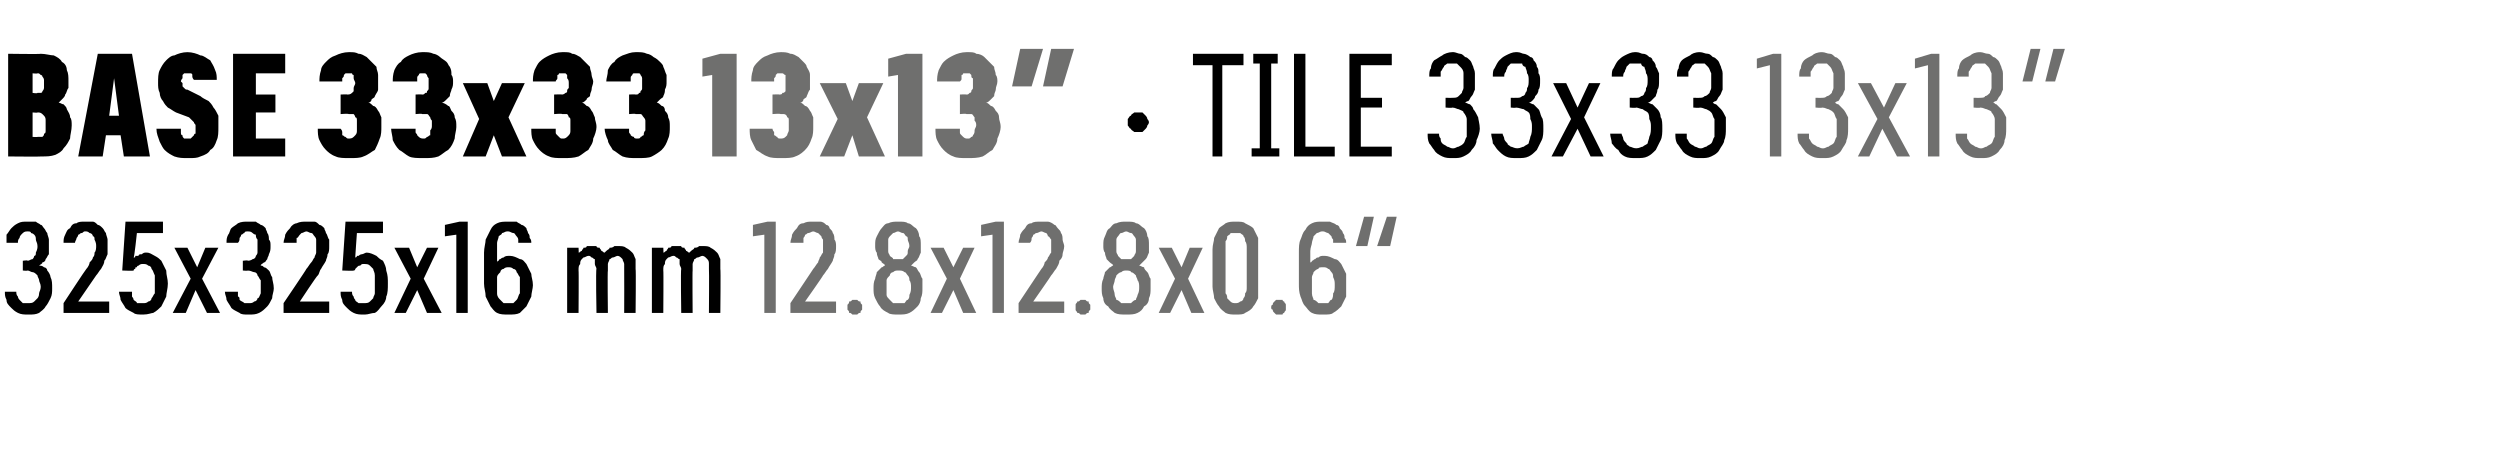 <?xml version="1.0" standalone="no"?>
<!DOCTYPE svg PUBLIC "-//W3C//DTD SVG 1.1//EN" "http://www.w3.org/Graphics/SVG/1.1/DTD/svg11.dtd">
<svg xmlns="http://www.w3.org/2000/svg" version="1.1" width="153.4px" height="28.3px" viewBox="0 -3 153.4 28.3" style="top:-3px">
  <desc>BASE 33x33 13x13” · TILE 33x33 13x13” 325x325x16 mm 12.8x12.8x0.6“</desc>
  <defs/>
  <g id="Polygon492583">
    <path d="M 46.9 16.2 L 47.6 16.2 L 47.6 10.6 L 47.1 10.6 L 46.2 10.8 L 46.2 11.5 L 46.9 11.4 L 46.9 16.2 Z M 48.5 16.2 L 51.3 16.2 L 51.3 15.5 L 49.4 15.5 C 49.4 15.5 50.53 13.9 50.5 13.9 C 50.6 13.8 50.7 13.6 50.8 13.5 C 50.9 13.3 51 13.2 51.1 13 C 51.1 12.9 51.2 12.8 51.2 12.6 C 51.3 12.5 51.3 12.3 51.3 12.1 C 51.3 12 51.3 11.8 51.2 11.7 C 51.2 11.6 51.2 11.4 51.1 11.3 C 51.1 11.2 51 11.1 50.9 11 C 50.9 10.9 50.8 10.8 50.7 10.8 C 50.6 10.7 50.5 10.6 50.3 10.6 C 50.2 10.6 50.1 10.6 49.9 10.6 C 49.9 10.6 49.9 10.6 49.9 10.6 C 49.6 10.6 49.5 10.6 49.3 10.7 C 49.1 10.7 49 10.8 48.9 11 C 48.8 11.1 48.7 11.2 48.6 11.4 C 48.6 11.6 48.5 11.7 48.5 11.9 C 48.5 11.9 49.3 11.9 49.3 11.9 C 49.3 11.8 49.3 11.7 49.3 11.6 C 49.3 11.6 49.4 11.5 49.4 11.4 C 49.5 11.4 49.5 11.3 49.6 11.3 C 49.7 11.3 49.8 11.2 49.9 11.2 C 49.9 11.2 49.9 11.2 49.9 11.2 C 50 11.2 50.1 11.3 50.2 11.3 C 50.2 11.3 50.3 11.4 50.4 11.5 C 50.4 11.5 50.4 11.6 50.5 11.7 C 50.5 11.9 50.5 12 50.5 12.1 C 50.5 12.2 50.5 12.4 50.5 12.5 C 50.4 12.6 50.4 12.7 50.3 12.8 C 50.3 12.9 50.2 13 50.2 13.1 C 50.1 13.2 50 13.4 49.9 13.5 C 49.92 13.48 48.5 15.6 48.5 15.6 L 48.5 16.2 Z M 52.4 16.3 C 52.5 16.3 52.6 16.3 52.6 16.3 C 52.7 16.2 52.7 16.2 52.8 16.2 C 52.8 16.1 52.8 16.1 52.9 16 C 52.9 16 52.9 15.9 52.9 15.9 C 52.9 15.8 52.9 15.7 52.9 15.7 C 52.8 15.6 52.8 15.6 52.8 15.5 C 52.7 15.5 52.7 15.5 52.6 15.4 C 52.6 15.4 52.5 15.4 52.4 15.4 C 52.4 15.4 52.3 15.4 52.3 15.4 C 52.2 15.5 52.2 15.5 52.1 15.5 C 52.1 15.6 52.1 15.6 52 15.7 C 52 15.7 52 15.8 52 15.9 C 52 15.9 52 16 52 16 C 52.1 16.1 52.1 16.1 52.1 16.2 C 52.2 16.2 52.2 16.2 52.3 16.3 C 52.3 16.3 52.4 16.3 52.4 16.3 Z M 55.1 16.3 C 55.1 16.3 55.1 16.3 55.1 16.3 C 55.4 16.3 55.6 16.3 55.8 16.2 C 56 16.1 56.1 16 56.3 15.8 C 56.4 15.7 56.5 15.5 56.5 15.3 C 56.6 15.1 56.6 14.9 56.6 14.7 C 56.6 14.5 56.6 14.3 56.6 14.1 C 56.5 14 56.5 13.8 56.4 13.7 C 56.3 13.6 56.3 13.5 56.2 13.4 C 56.1 13.4 56 13.3 55.9 13.3 C 56 13.2 56 13.2 56.1 13.1 C 56.2 13 56.3 13 56.3 12.9 C 56.4 12.8 56.4 12.7 56.5 12.5 C 56.5 12.4 56.5 12.2 56.5 12.1 C 56.5 11.8 56.5 11.6 56.4 11.5 C 56.4 11.3 56.3 11.1 56.2 11 C 56 10.9 55.9 10.7 55.7 10.7 C 55.6 10.6 55.4 10.6 55.1 10.6 C 55.1 10.6 55.1 10.6 55.1 10.6 C 54.9 10.6 54.7 10.6 54.5 10.7 C 54.3 10.7 54.2 10.9 54.1 11 C 54 11.1 53.9 11.3 53.8 11.5 C 53.7 11.7 53.7 11.8 53.7 12.1 C 53.7 12.2 53.7 12.4 53.8 12.5 C 53.8 12.7 53.9 12.8 53.9 12.9 C 54 13 54.1 13 54.1 13.1 C 54.2 13.2 54.3 13.2 54.3 13.3 C 54.2 13.3 54.2 13.4 54.1 13.4 C 54 13.5 53.9 13.6 53.8 13.7 C 53.8 13.8 53.7 14 53.7 14.1 C 53.6 14.3 53.6 14.5 53.6 14.7 C 53.6 14.9 53.6 15.1 53.7 15.3 C 53.8 15.5 53.9 15.7 54 15.8 C 54.1 16 54.3 16.1 54.5 16.2 C 54.6 16.3 54.9 16.3 55.1 16.3 Z M 55.1 15.6 C 55.1 15.6 55.1 15.6 55.1 15.6 C 55 15.6 54.9 15.6 54.8 15.6 C 54.7 15.5 54.6 15.4 54.6 15.4 C 54.5 15.3 54.4 15.2 54.4 15.1 C 54.4 14.9 54.4 14.8 54.4 14.6 C 54.4 14.5 54.4 14.3 54.4 14.2 C 54.4 14.1 54.5 14 54.6 13.9 C 54.6 13.8 54.7 13.7 54.8 13.7 C 54.9 13.6 55 13.6 55.1 13.6 C 55.1 13.6 55.1 13.6 55.1 13.6 C 55.3 13.6 55.4 13.6 55.5 13.7 C 55.6 13.7 55.6 13.8 55.7 13.9 C 55.8 14 55.8 14.1 55.8 14.2 C 55.9 14.3 55.9 14.5 55.9 14.6 C 55.9 14.8 55.9 14.9 55.8 15.1 C 55.8 15.2 55.8 15.3 55.7 15.4 C 55.6 15.4 55.6 15.5 55.5 15.6 C 55.4 15.6 55.3 15.6 55.1 15.6 Z M 55.1 12.9 C 55.1 12.9 55.1 12.9 55.1 12.9 C 55 12.9 54.9 12.9 54.8 12.9 C 54.8 12.8 54.7 12.8 54.6 12.7 C 54.6 12.6 54.5 12.6 54.5 12.4 C 54.5 12.3 54.5 12.2 54.5 12.1 C 54.5 11.9 54.5 11.8 54.5 11.7 C 54.5 11.6 54.6 11.5 54.6 11.5 C 54.7 11.4 54.8 11.3 54.8 11.3 C 54.9 11.3 55 11.2 55.1 11.2 C 55.1 11.2 55.1 11.2 55.1 11.2 C 55.2 11.2 55.3 11.3 55.4 11.3 C 55.5 11.3 55.5 11.4 55.6 11.5 C 55.7 11.5 55.7 11.6 55.7 11.7 C 55.7 11.8 55.8 11.9 55.8 12.1 C 55.8 12.2 55.7 12.3 55.7 12.4 C 55.7 12.6 55.7 12.6 55.6 12.7 C 55.5 12.8 55.5 12.8 55.4 12.9 C 55.3 12.9 55.2 12.9 55.1 12.9 Z M 57.1 16.2 L 57.8 16.2 L 58.5 14.8 L 59.1 16.2 L 59.9 16.2 L 58.9 14.1 L 59.8 12.2 L 59.1 12.2 L 58.5 13.4 L 57.9 12.2 L 57.1 12.2 L 58.1 14.1 L 57.1 16.2 Z M 60.9 16.2 L 61.6 16.2 L 61.6 10.6 L 61.1 10.6 L 60.2 10.8 L 60.2 11.5 L 60.9 11.4 L 60.9 16.2 Z M 62.5 16.2 L 65.3 16.2 L 65.3 15.5 L 63.4 15.5 C 63.4 15.5 64.52 13.9 64.5 13.9 C 64.6 13.8 64.7 13.6 64.8 13.5 C 64.9 13.3 65 13.2 65 13 C 65.1 12.9 65.2 12.8 65.2 12.6 C 65.2 12.5 65.3 12.3 65.3 12.1 C 65.3 12 65.2 11.8 65.2 11.7 C 65.2 11.6 65.2 11.4 65.1 11.3 C 65.1 11.2 65 11.1 64.9 11 C 64.8 10.9 64.8 10.8 64.7 10.8 C 64.6 10.7 64.4 10.6 64.3 10.6 C 64.2 10.6 64.1 10.6 63.9 10.6 C 63.9 10.6 63.9 10.6 63.9 10.6 C 63.6 10.6 63.4 10.6 63.3 10.7 C 63.1 10.7 63 10.8 62.9 11 C 62.8 11.1 62.7 11.2 62.6 11.4 C 62.6 11.6 62.5 11.7 62.5 11.9 C 62.5 11.9 63.2 11.9 63.2 11.9 C 63.3 11.8 63.3 11.7 63.3 11.6 C 63.3 11.6 63.4 11.5 63.4 11.4 C 63.5 11.4 63.5 11.3 63.6 11.3 C 63.7 11.3 63.8 11.2 63.9 11.2 C 63.9 11.2 63.9 11.2 63.9 11.2 C 64 11.2 64.1 11.3 64.2 11.3 C 64.2 11.3 64.3 11.4 64.3 11.5 C 64.4 11.5 64.4 11.6 64.5 11.7 C 64.5 11.9 64.5 12 64.5 12.1 C 64.5 12.2 64.5 12.4 64.5 12.5 C 64.4 12.6 64.4 12.7 64.3 12.8 C 64.3 12.9 64.2 13 64.1 13.1 C 64.1 13.2 64 13.4 63.9 13.5 C 63.91 13.48 62.5 15.6 62.5 15.6 L 62.5 16.2 Z M 66.4 16.3 C 66.5 16.3 66.6 16.3 66.6 16.3 C 66.7 16.2 66.7 16.2 66.8 16.2 C 66.8 16.1 66.8 16.1 66.9 16 C 66.9 16 66.9 15.9 66.9 15.9 C 66.9 15.8 66.9 15.7 66.9 15.7 C 66.8 15.6 66.8 15.6 66.8 15.5 C 66.7 15.5 66.7 15.5 66.6 15.4 C 66.6 15.4 66.5 15.4 66.4 15.4 C 66.4 15.4 66.3 15.4 66.3 15.4 C 66.2 15.5 66.2 15.5 66.1 15.5 C 66.1 15.6 66 15.6 66 15.7 C 66 15.7 66 15.8 66 15.9 C 66 15.9 66 16 66 16 C 66 16.1 66.1 16.1 66.1 16.2 C 66.2 16.2 66.2 16.2 66.3 16.3 C 66.3 16.3 66.4 16.3 66.4 16.3 Z M 69.1 16.3 C 69.1 16.3 69.1 16.3 69.1 16.3 C 69.4 16.3 69.6 16.3 69.8 16.2 C 70 16.1 70.1 16 70.2 15.8 C 70.4 15.7 70.5 15.5 70.5 15.3 C 70.6 15.1 70.6 14.9 70.6 14.7 C 70.6 14.5 70.6 14.3 70.6 14.1 C 70.5 14 70.5 13.8 70.4 13.7 C 70.3 13.6 70.2 13.5 70.2 13.4 C 70.1 13.4 70 13.3 69.9 13.3 C 70 13.2 70 13.2 70.1 13.1 C 70.2 13 70.2 13 70.3 12.9 C 70.4 12.8 70.4 12.7 70.5 12.5 C 70.5 12.4 70.5 12.2 70.5 12.1 C 70.5 11.8 70.5 11.6 70.4 11.5 C 70.4 11.3 70.3 11.1 70.2 11 C 70 10.9 69.9 10.7 69.7 10.7 C 69.6 10.6 69.4 10.6 69.1 10.6 C 69.1 10.6 69.1 10.6 69.1 10.6 C 68.9 10.6 68.7 10.6 68.5 10.7 C 68.3 10.7 68.2 10.9 68.1 11 C 67.9 11.1 67.9 11.3 67.8 11.5 C 67.7 11.7 67.7 11.8 67.7 12.1 C 67.7 12.2 67.7 12.4 67.8 12.5 C 67.8 12.7 67.9 12.8 67.9 12.9 C 68 13 68 13 68.1 13.1 C 68.2 13.2 68.3 13.2 68.3 13.3 C 68.2 13.3 68.2 13.4 68.1 13.4 C 68 13.5 67.9 13.6 67.8 13.7 C 67.8 13.8 67.7 14 67.7 14.1 C 67.6 14.3 67.6 14.5 67.6 14.7 C 67.6 14.9 67.6 15.1 67.7 15.3 C 67.7 15.5 67.8 15.7 68 15.8 C 68.1 16 68.3 16.1 68.4 16.2 C 68.6 16.3 68.8 16.3 69.1 16.3 Z M 69.1 15.6 C 69.1 15.6 69.1 15.6 69.1 15.6 C 69 15.6 68.9 15.6 68.8 15.6 C 68.7 15.5 68.6 15.4 68.5 15.4 C 68.5 15.3 68.4 15.2 68.4 15.1 C 68.4 14.9 68.3 14.8 68.3 14.6 C 68.3 14.5 68.4 14.3 68.4 14.2 C 68.4 14.1 68.5 14 68.5 13.9 C 68.6 13.8 68.7 13.7 68.8 13.7 C 68.9 13.6 69 13.6 69.1 13.6 C 69.1 13.6 69.1 13.6 69.1 13.6 C 69.2 13.6 69.4 13.6 69.4 13.7 C 69.5 13.7 69.6 13.8 69.7 13.9 C 69.7 14 69.8 14.1 69.8 14.2 C 69.9 14.3 69.9 14.5 69.9 14.6 C 69.9 14.8 69.9 14.9 69.8 15.1 C 69.8 15.2 69.7 15.3 69.7 15.4 C 69.6 15.4 69.5 15.5 69.4 15.6 C 69.4 15.6 69.2 15.6 69.1 15.6 Z M 69.1 12.9 C 69.1 12.9 69.1 12.9 69.1 12.9 C 69 12.9 68.9 12.9 68.8 12.9 C 68.7 12.8 68.7 12.8 68.6 12.7 C 68.6 12.6 68.5 12.6 68.5 12.4 C 68.5 12.3 68.5 12.2 68.5 12.1 C 68.5 11.9 68.5 11.8 68.5 11.7 C 68.5 11.6 68.6 11.5 68.6 11.5 C 68.7 11.4 68.7 11.3 68.8 11.3 C 68.9 11.3 69 11.2 69.1 11.2 C 69.1 11.2 69.1 11.2 69.1 11.2 C 69.2 11.2 69.3 11.3 69.4 11.3 C 69.5 11.3 69.5 11.4 69.6 11.5 C 69.6 11.5 69.7 11.6 69.7 11.7 C 69.7 11.8 69.7 11.9 69.7 12.1 C 69.7 12.2 69.7 12.3 69.7 12.4 C 69.7 12.6 69.6 12.6 69.6 12.7 C 69.5 12.8 69.5 12.8 69.4 12.9 C 69.3 12.9 69.2 12.9 69.1 12.9 Z M 71.1 16.2 L 71.8 16.2 L 72.5 14.8 L 73.1 16.2 L 73.9 16.2 L 72.9 14.1 L 73.8 12.2 L 73 12.2 L 72.5 13.4 L 71.9 12.2 L 71.1 12.2 L 72.1 14.1 L 71.1 16.2 Z M 75.8 16.3 C 76.1 16.3 76.3 16.3 76.4 16.2 C 76.6 16.1 76.8 16 76.9 15.8 C 77 15.7 77.1 15.5 77.2 15.3 C 77.2 15.1 77.2 14.8 77.2 14.6 C 77.2 14.6 77.2 12.3 77.2 12.3 C 77.2 12 77.2 11.8 77.2 11.6 C 77.1 11.4 77 11.2 76.9 11 C 76.8 10.9 76.6 10.8 76.4 10.7 C 76.3 10.6 76.1 10.6 75.8 10.6 C 75.6 10.6 75.4 10.6 75.2 10.7 C 75.1 10.8 74.9 10.9 74.8 11 C 74.7 11.2 74.6 11.4 74.5 11.6 C 74.5 11.8 74.4 12 74.4 12.3 C 74.4 12.3 74.4 14.6 74.4 14.6 C 74.4 14.8 74.5 15.1 74.5 15.3 C 74.6 15.5 74.7 15.7 74.8 15.8 C 74.9 16 75.1 16.1 75.2 16.2 C 75.4 16.3 75.6 16.3 75.8 16.3 Z M 75.8 15.6 C 75.7 15.6 75.6 15.6 75.5 15.5 C 75.5 15.5 75.4 15.4 75.3 15.3 C 75.3 15.2 75.3 15.1 75.2 15 C 75.2 14.9 75.2 14.8 75.2 14.6 C 75.2 14.6 75.2 12.2 75.2 12.2 C 75.2 12.1 75.2 11.9 75.2 11.8 C 75.3 11.7 75.3 11.6 75.3 11.5 C 75.4 11.4 75.5 11.4 75.5 11.3 C 75.6 11.3 75.7 11.3 75.8 11.3 C 75.9 11.3 76 11.3 76.1 11.3 C 76.2 11.4 76.3 11.4 76.3 11.5 C 76.4 11.6 76.4 11.7 76.4 11.8 C 76.5 11.9 76.5 12.1 76.5 12.2 C 76.5 12.2 76.5 14.6 76.5 14.6 C 76.5 14.8 76.5 14.9 76.4 15 C 76.4 15.1 76.4 15.2 76.3 15.3 C 76.3 15.4 76.2 15.5 76.1 15.5 C 76 15.6 75.9 15.6 75.8 15.6 Z M 78.5 16.3 C 78.5 16.3 78.6 16.3 78.7 16.3 C 78.7 16.2 78.8 16.2 78.8 16.2 C 78.8 16.1 78.9 16.1 78.9 16 C 78.9 16 78.9 15.9 78.9 15.9 C 78.9 15.8 78.9 15.7 78.9 15.7 C 78.9 15.6 78.8 15.6 78.8 15.5 C 78.8 15.5 78.7 15.5 78.7 15.4 C 78.6 15.4 78.5 15.4 78.5 15.4 C 78.4 15.4 78.4 15.4 78.3 15.4 C 78.2 15.5 78.2 15.5 78.2 15.5 C 78.1 15.6 78.1 15.6 78.1 15.7 C 78 15.7 78 15.8 78 15.9 C 78 15.9 78 16 78.1 16 C 78.1 16.1 78.1 16.1 78.2 16.2 C 78.2 16.2 78.2 16.2 78.3 16.3 C 78.4 16.3 78.4 16.3 78.5 16.3 Z M 81.1 16.3 C 81.1 16.3 81.2 16.3 81.2 16.3 C 81.5 16.3 81.7 16.3 81.8 16.2 C 82 16.1 82.2 15.9 82.3 15.8 C 82.4 15.6 82.5 15.4 82.6 15.2 C 82.6 15 82.6 14.7 82.6 14.5 C 82.6 14.2 82.6 14 82.6 13.8 C 82.5 13.6 82.4 13.4 82.3 13.2 C 82.2 13.1 82.1 12.9 81.9 12.9 C 81.7 12.8 81.5 12.7 81.3 12.7 C 81.3 12.7 81.2 12.7 81.2 12.7 C 81.1 12.7 81 12.7 80.9 12.8 C 80.8 12.8 80.8 12.8 80.7 12.9 C 80.6 12.9 80.6 13 80.5 13 C 80.5 13 80.5 13.1 80.4 13.1 C 80.4 13.1 80.4 12.4 80.4 12.4 C 80.4 12.2 80.5 12 80.5 11.9 C 80.5 11.8 80.6 11.6 80.6 11.5 C 80.7 11.4 80.7 11.4 80.8 11.3 C 80.9 11.3 81 11.2 81.1 11.2 C 81.1 11.2 81.2 11.2 81.2 11.2 C 81.3 11.2 81.4 11.3 81.5 11.3 C 81.5 11.3 81.6 11.4 81.7 11.5 C 81.7 11.5 81.7 11.6 81.8 11.7 C 81.8 11.7 81.8 11.8 81.8 11.9 C 81.8 11.9 82.6 11.9 82.6 11.9 C 82.6 11.8 82.6 11.7 82.5 11.6 C 82.5 11.5 82.5 11.4 82.4 11.3 C 82.4 11.2 82.3 11.1 82.2 11 C 82.2 10.9 82.1 10.8 82 10.8 C 81.9 10.7 81.8 10.7 81.6 10.6 C 81.5 10.6 81.4 10.6 81.2 10.6 C 81.2 10.6 81.1 10.6 81.1 10.6 C 80.9 10.6 80.7 10.6 80.5 10.7 C 80.3 10.8 80.2 10.9 80.1 11.1 C 79.9 11.3 79.9 11.5 79.8 11.7 C 79.7 11.9 79.7 12.2 79.7 12.5 C 79.7 12.5 79.7 14.4 79.7 14.4 C 79.7 14.7 79.7 14.9 79.8 15.2 C 79.9 15.4 79.9 15.6 80.1 15.8 C 80.2 15.9 80.3 16.1 80.5 16.2 C 80.7 16.3 80.9 16.3 81.1 16.3 Z M 81.2 15.6 C 81.2 15.6 81.2 15.6 81.2 15.6 C 81 15.6 80.9 15.6 80.9 15.6 C 80.8 15.5 80.7 15.4 80.6 15.4 C 80.6 15.3 80.5 15.2 80.5 15 C 80.5 14.9 80.5 14.7 80.5 14.5 C 80.5 14.3 80.5 14.1 80.5 14 C 80.5 13.9 80.6 13.8 80.6 13.7 C 80.7 13.6 80.8 13.5 80.9 13.5 C 80.9 13.4 81 13.4 81.2 13.4 C 81.2 13.4 81.2 13.4 81.2 13.4 C 81.3 13.4 81.4 13.4 81.5 13.5 C 81.6 13.5 81.6 13.6 81.7 13.7 C 81.8 13.8 81.8 13.9 81.8 14 C 81.9 14.2 81.9 14.3 81.9 14.5 C 81.9 14.7 81.9 14.9 81.8 15 C 81.8 15.1 81.8 15.3 81.7 15.4 C 81.6 15.4 81.6 15.5 81.5 15.6 C 81.4 15.6 81.3 15.6 81.2 15.6 Z M 85.7 10.3 L 85.1 10.3 L 84.5 12.1 L 85.3 12.1 L 85.7 10.3 Z M 84.3 10.3 L 83.7 10.3 L 83.2 12.1 L 83.9 12.1 L 84.3 10.3 Z " stroke="none" fill="#6f6f6e"/>
  </g>
  <g id="Polygon492582">
    <path d="M 1.7 16.3 C 1.7 16.3 1.8 16.3 1.8 16.3 C 2 16.3 2.2 16.3 2.4 16.2 C 2.5 16.1 2.7 16 2.8 15.8 C 2.9 15.7 3 15.5 3.1 15.3 C 3.2 15.1 3.2 14.9 3.2 14.7 C 3.2 14.4 3.2 14.2 3.1 14 C 3.1 13.9 3 13.7 2.9 13.6 C 2.9 13.5 2.8 13.4 2.7 13.4 C 2.6 13.3 2.5 13.3 2.4 13.3 C 2.5 13.2 2.6 13.2 2.6 13.1 C 2.7 13.1 2.8 13 2.8 12.9 C 2.9 12.8 2.9 12.7 3 12.6 C 3 12.4 3 12.3 3 12.1 C 3 11.9 3 11.8 3 11.7 C 3 11.6 2.9 11.4 2.9 11.3 C 2.8 11.2 2.8 11.1 2.7 11 C 2.6 10.9 2.6 10.8 2.5 10.8 C 2.4 10.7 2.3 10.7 2.2 10.6 C 2 10.6 1.9 10.6 1.7 10.6 C 1.7 10.6 1.7 10.6 1.7 10.6 C 1.4 10.6 1.3 10.6 1.1 10.7 C 0.9 10.8 0.8 10.9 0.7 11 C 0.6 11.1 0.5 11.3 0.4 11.4 C 0.4 11.6 0.4 11.7 0.4 11.9 C 0.4 11.9 1.1 11.9 1.1 11.9 C 1.1 11.8 1.1 11.7 1.2 11.6 C 1.2 11.6 1.2 11.5 1.3 11.4 C 1.3 11.4 1.4 11.3 1.4 11.3 C 1.5 11.2 1.6 11.2 1.7 11.2 C 1.7 11.2 1.7 11.2 1.7 11.2 C 1.8 11.2 1.9 11.2 1.9 11.3 C 2 11.3 2.1 11.4 2.1 11.4 C 2.2 11.5 2.2 11.6 2.2 11.7 C 2.2 11.8 2.3 11.9 2.3 12.1 C 2.3 12.2 2.3 12.3 2.2 12.5 C 2.2 12.6 2.2 12.7 2.1 12.7 C 2.1 12.8 2 12.9 2 12.9 C 1.9 12.9 1.8 13 1.7 13 C 1.7 12.95 1.4 13 1.4 13 L 1.4 13.6 C 1.4 13.6 1.67 13.63 1.7 13.6 C 1.8 13.6 1.9 13.7 2 13.7 C 2.1 13.7 2.2 13.8 2.3 13.9 C 2.3 14 2.4 14.1 2.4 14.2 C 2.4 14.3 2.5 14.4 2.5 14.6 C 2.5 14.8 2.4 14.9 2.4 15 C 2.4 15.2 2.3 15.3 2.3 15.3 C 2.2 15.4 2.1 15.5 2.1 15.5 C 2 15.6 1.9 15.6 1.7 15.6 C 1.7 15.6 1.7 15.6 1.7 15.6 C 1.6 15.6 1.5 15.6 1.4 15.6 C 1.3 15.5 1.3 15.5 1.2 15.4 C 1.1 15.3 1.1 15.2 1.1 15.2 C 1 15.1 1 15 1 14.9 C 1 14.9 0.3 14.9 0.3 14.9 C 0.3 15.1 0.3 15.2 0.4 15.4 C 0.4 15.6 0.5 15.7 0.7 15.9 C 0.8 16 0.9 16.1 1.1 16.2 C 1.3 16.3 1.5 16.3 1.7 16.3 Z M 3.9 16.2 L 6.7 16.2 L 6.7 15.5 L 4.8 15.5 C 4.8 15.5 5.9 13.9 5.9 13.9 C 6 13.8 6.1 13.6 6.2 13.5 C 6.3 13.3 6.4 13.2 6.4 13 C 6.5 12.9 6.5 12.8 6.6 12.6 C 6.6 12.5 6.6 12.3 6.6 12.1 C 6.6 12 6.6 11.8 6.6 11.7 C 6.6 11.6 6.5 11.4 6.5 11.3 C 6.4 11.2 6.4 11.1 6.3 11 C 6.2 10.9 6.1 10.8 6 10.8 C 5.9 10.7 5.8 10.6 5.7 10.6 C 5.6 10.6 5.4 10.6 5.3 10.6 C 5.3 10.6 5.2 10.6 5.2 10.6 C 5 10.6 4.8 10.6 4.7 10.7 C 4.5 10.7 4.4 10.8 4.3 11 C 4.1 11.1 4.1 11.2 4 11.4 C 3.9 11.6 3.9 11.7 3.9 11.9 C 3.9 11.9 4.6 11.9 4.6 11.9 C 4.6 11.8 4.7 11.7 4.7 11.6 C 4.7 11.6 4.8 11.5 4.8 11.4 C 4.9 11.4 4.9 11.3 5 11.3 C 5.1 11.3 5.1 11.2 5.2 11.2 C 5.2 11.2 5.3 11.2 5.3 11.2 C 5.4 11.2 5.5 11.3 5.5 11.3 C 5.6 11.3 5.7 11.4 5.7 11.5 C 5.8 11.5 5.8 11.6 5.8 11.7 C 5.9 11.9 5.9 12 5.9 12.1 C 5.9 12.2 5.9 12.4 5.8 12.5 C 5.8 12.6 5.8 12.7 5.7 12.8 C 5.7 12.9 5.6 13 5.5 13.1 C 5.5 13.2 5.4 13.4 5.3 13.5 C 5.29 13.48 3.9 15.6 3.9 15.6 L 3.9 16.2 Z M 8.8 16.3 C 8.8 16.3 8.8 16.3 8.8 16.3 C 9.1 16.3 9.3 16.2 9.4 16.2 C 9.6 16.1 9.8 15.9 9.9 15.8 C 10 15.6 10.1 15.4 10.2 15.2 C 10.2 15 10.3 14.7 10.3 14.4 C 10.3 14.1 10.2 13.9 10.2 13.6 C 10.1 13.4 10 13.2 9.9 13 C 9.8 12.9 9.7 12.8 9.5 12.7 C 9.3 12.6 9.2 12.5 9 12.5 C 9 12.5 8.9 12.5 8.9 12.5 C 8.8 12.5 8.7 12.6 8.7 12.6 C 8.6 12.6 8.5 12.6 8.5 12.7 C 8.4 12.7 8.4 12.7 8.3 12.7 C 8.3 12.8 8.3 12.8 8.2 12.8 C 8.24 12.83 8.4 11.3 8.4 11.3 L 10 11.3 L 10 10.6 L 7.7 10.6 L 7.5 13.6 C 7.5 13.6 8.19 13.63 8.2 13.6 C 8.2 13.6 8.2 13.5 8.3 13.5 C 8.3 13.4 8.3 13.4 8.4 13.4 C 8.4 13.3 8.5 13.3 8.5 13.3 C 8.6 13.2 8.7 13.2 8.7 13.2 C 8.7 13.2 8.8 13.2 8.8 13.2 C 8.9 13.2 9 13.2 9.1 13.3 C 9.2 13.3 9.3 13.4 9.3 13.5 C 9.4 13.6 9.4 13.7 9.5 13.9 C 9.5 14 9.5 14.2 9.5 14.4 C 9.5 14.6 9.5 14.8 9.5 15 C 9.4 15.1 9.4 15.2 9.3 15.3 C 9.3 15.4 9.2 15.5 9.1 15.5 C 9 15.6 8.9 15.6 8.8 15.6 C 8.8 15.6 8.7 15.6 8.7 15.6 C 8.6 15.6 8.5 15.6 8.4 15.6 C 8.4 15.5 8.3 15.5 8.2 15.4 C 8.2 15.3 8.1 15.2 8.1 15.2 C 8.1 15.1 8.1 15 8.1 14.9 C 8.1 14.9 7.3 14.9 7.3 14.9 C 7.3 15.1 7.4 15.2 7.4 15.4 C 7.5 15.6 7.6 15.7 7.7 15.9 C 7.8 16 8 16.1 8.2 16.2 C 8.3 16.3 8.5 16.3 8.8 16.3 Z M 10.6 16.2 L 11.4 16.2 L 12 14.8 L 12.7 16.2 L 13.5 16.2 L 12.4 14.1 L 13.4 12.2 L 12.6 12.2 L 12.1 13.4 L 11.5 12.2 L 10.7 12.2 L 11.7 14.1 L 10.6 16.2 Z M 15.2 16.3 C 15.2 16.3 15.3 16.3 15.3 16.3 C 15.5 16.3 15.7 16.3 15.9 16.2 C 16.1 16.1 16.2 16 16.4 15.8 C 16.5 15.7 16.6 15.5 16.7 15.3 C 16.7 15.1 16.8 14.9 16.8 14.7 C 16.8 14.4 16.7 14.2 16.7 14 C 16.6 13.9 16.6 13.7 16.5 13.6 C 16.4 13.5 16.3 13.4 16.2 13.4 C 16.1 13.3 16.1 13.3 16 13.3 C 16 13.2 16.1 13.2 16.2 13.1 C 16.3 13.1 16.3 13 16.4 12.9 C 16.4 12.8 16.5 12.7 16.5 12.6 C 16.6 12.4 16.6 12.3 16.6 12.1 C 16.6 11.9 16.6 11.8 16.5 11.7 C 16.5 11.6 16.5 11.4 16.4 11.3 C 16.4 11.2 16.3 11.1 16.3 11 C 16.2 10.9 16.1 10.8 16 10.8 C 15.9 10.7 15.8 10.7 15.7 10.6 C 15.6 10.6 15.4 10.6 15.3 10.6 C 15.3 10.6 15.2 10.6 15.2 10.6 C 15 10.6 14.8 10.6 14.6 10.7 C 14.5 10.8 14.3 10.9 14.2 11 C 14.1 11.1 14.1 11.3 14 11.4 C 13.9 11.6 13.9 11.7 13.9 11.9 C 13.9 11.9 14.6 11.9 14.6 11.9 C 14.7 11.8 14.7 11.7 14.7 11.6 C 14.7 11.6 14.8 11.5 14.8 11.4 C 14.9 11.4 14.9 11.3 15 11.3 C 15 11.2 15.1 11.2 15.2 11.2 C 15.2 11.2 15.2 11.2 15.2 11.2 C 15.3 11.2 15.4 11.2 15.5 11.3 C 15.5 11.3 15.6 11.4 15.7 11.4 C 15.7 11.5 15.7 11.6 15.8 11.7 C 15.8 11.8 15.8 11.9 15.8 12.1 C 15.8 12.2 15.8 12.3 15.8 12.5 C 15.8 12.6 15.7 12.7 15.7 12.7 C 15.7 12.8 15.6 12.9 15.5 12.9 C 15.5 12.9 15.4 13 15.2 13 C 15.25 12.95 14.9 13 14.9 13 L 14.9 13.6 C 14.9 13.6 15.22 13.63 15.2 13.6 C 15.4 13.6 15.5 13.7 15.6 13.7 C 15.7 13.7 15.8 13.8 15.8 13.9 C 15.9 14 15.9 14.1 16 14.2 C 16 14.3 16 14.4 16 14.6 C 16 14.8 16 14.9 16 15 C 15.9 15.2 15.9 15.3 15.8 15.3 C 15.8 15.4 15.7 15.5 15.6 15.5 C 15.5 15.6 15.4 15.6 15.3 15.6 C 15.3 15.6 15.3 15.6 15.3 15.6 C 15.1 15.6 15 15.6 15 15.6 C 14.9 15.5 14.8 15.5 14.7 15.4 C 14.7 15.3 14.7 15.2 14.6 15.2 C 14.6 15.1 14.6 15 14.6 14.9 C 14.6 14.9 13.8 14.9 13.8 14.9 C 13.8 15.1 13.9 15.2 13.9 15.4 C 14 15.6 14.1 15.7 14.2 15.9 C 14.3 16 14.5 16.1 14.7 16.2 C 14.8 16.3 15 16.3 15.2 16.3 Z M 17.4 16.2 L 20.2 16.2 L 20.2 15.5 L 18.4 15.5 C 18.4 15.5 19.45 13.9 19.5 13.9 C 19.6 13.8 19.6 13.6 19.7 13.5 C 19.8 13.3 19.9 13.2 20 13 C 20 12.9 20.1 12.8 20.1 12.6 C 20.2 12.5 20.2 12.3 20.2 12.1 C 20.2 12 20.2 11.8 20.2 11.7 C 20.1 11.6 20.1 11.4 20 11.3 C 20 11.2 19.9 11.1 19.9 11 C 19.8 10.9 19.7 10.8 19.6 10.8 C 19.5 10.7 19.4 10.6 19.3 10.6 C 19.1 10.6 19 10.6 18.8 10.6 C 18.8 10.6 18.8 10.6 18.8 10.6 C 18.6 10.6 18.4 10.6 18.2 10.7 C 18.1 10.7 17.9 10.8 17.8 11 C 17.7 11.1 17.6 11.2 17.5 11.4 C 17.5 11.6 17.4 11.7 17.4 11.9 C 17.4 11.9 18.2 11.9 18.2 11.9 C 18.2 11.8 18.2 11.7 18.2 11.6 C 18.3 11.6 18.3 11.5 18.4 11.4 C 18.4 11.4 18.5 11.3 18.5 11.3 C 18.6 11.3 18.7 11.2 18.8 11.2 C 18.8 11.2 18.8 11.2 18.8 11.2 C 18.9 11.2 19 11.3 19.1 11.3 C 19.2 11.3 19.2 11.4 19.3 11.5 C 19.3 11.5 19.4 11.6 19.4 11.7 C 19.4 11.9 19.4 12 19.4 12.1 C 19.4 12.2 19.4 12.4 19.4 12.5 C 19.4 12.6 19.3 12.7 19.3 12.8 C 19.2 12.9 19.2 13 19.1 13.1 C 19 13.2 18.9 13.4 18.8 13.5 C 18.84 13.48 17.4 15.6 17.4 15.6 L 17.4 16.2 Z M 22.3 16.3 C 22.3 16.3 22.4 16.3 22.4 16.3 C 22.6 16.3 22.8 16.2 23 16.2 C 23.2 16.1 23.3 15.9 23.4 15.8 C 23.6 15.6 23.7 15.4 23.7 15.2 C 23.8 15 23.8 14.7 23.8 14.4 C 23.8 14.1 23.8 13.9 23.7 13.6 C 23.7 13.4 23.6 13.2 23.5 13 C 23.3 12.9 23.2 12.8 23.1 12.7 C 22.9 12.6 22.7 12.5 22.5 12.5 C 22.5 12.5 22.5 12.5 22.5 12.5 C 22.4 12.5 22.3 12.6 22.2 12.6 C 22.2 12.6 22.1 12.6 22 12.7 C 22 12.7 21.9 12.7 21.9 12.7 C 21.9 12.8 21.8 12.8 21.8 12.8 C 21.79 12.83 21.9 11.3 21.9 11.3 L 23.5 11.3 L 23.5 10.6 L 21.2 10.6 L 21 13.6 C 21 13.6 21.74 13.63 21.7 13.6 C 21.8 13.6 21.8 13.5 21.8 13.5 C 21.9 13.4 21.9 13.4 21.9 13.4 C 22 13.3 22 13.3 22.1 13.3 C 22.2 13.2 22.2 13.2 22.3 13.2 C 22.3 13.2 22.3 13.2 22.3 13.2 C 22.5 13.2 22.6 13.2 22.7 13.3 C 22.7 13.3 22.8 13.4 22.9 13.5 C 22.9 13.6 23 13.7 23 13.9 C 23 14 23 14.2 23 14.4 C 23 14.6 23 14.8 23 15 C 23 15.1 22.9 15.2 22.9 15.3 C 22.8 15.4 22.7 15.5 22.7 15.5 C 22.6 15.6 22.5 15.6 22.3 15.6 C 22.3 15.6 22.3 15.6 22.3 15.6 C 22.2 15.6 22.1 15.6 22 15.6 C 21.9 15.5 21.8 15.5 21.8 15.4 C 21.7 15.3 21.7 15.2 21.7 15.2 C 21.6 15.1 21.6 15 21.6 14.9 C 21.6 14.9 20.9 14.9 20.9 14.9 C 20.9 15.1 20.9 15.2 21 15.4 C 21 15.6 21.1 15.7 21.3 15.9 C 21.4 16 21.5 16.1 21.7 16.2 C 21.9 16.3 22.1 16.3 22.3 16.3 Z M 24.2 16.2 L 24.9 16.2 L 25.6 14.8 L 26.2 16.2 L 27.1 16.2 L 26 14.1 L 26.9 12.2 L 26.2 12.2 L 25.6 13.4 L 25.1 12.2 L 24.2 12.2 L 25.2 14.1 L 24.2 16.2 Z M 28 16.2 L 28.7 16.2 L 28.7 10.6 L 28.2 10.6 L 27.3 10.8 L 27.3 11.5 L 28 11.4 L 28 16.2 Z M 31.2 16.3 C 31.2 16.3 31.2 16.3 31.2 16.3 C 31.5 16.3 31.7 16.3 31.9 16.2 C 32 16.1 32.2 15.9 32.3 15.8 C 32.4 15.6 32.5 15.4 32.6 15.2 C 32.6 15 32.7 14.7 32.7 14.5 C 32.7 14.2 32.6 14 32.6 13.8 C 32.5 13.6 32.4 13.4 32.3 13.2 C 32.2 13.1 32.1 12.9 31.9 12.9 C 31.7 12.8 31.5 12.7 31.3 12.7 C 31.3 12.7 31.3 12.7 31.3 12.7 C 31.1 12.7 31 12.7 30.9 12.8 C 30.9 12.8 30.8 12.8 30.7 12.9 C 30.6 12.9 30.6 13 30.6 13 C 30.5 13 30.5 13.1 30.5 13.1 C 30.5 13.1 30.5 12.4 30.5 12.4 C 30.5 12.2 30.5 12 30.5 11.9 C 30.5 11.8 30.6 11.6 30.6 11.5 C 30.7 11.4 30.8 11.4 30.8 11.3 C 30.9 11.3 31 11.2 31.1 11.2 C 31.1 11.2 31.2 11.2 31.2 11.2 C 31.3 11.2 31.4 11.3 31.5 11.3 C 31.6 11.3 31.6 11.4 31.7 11.5 C 31.7 11.5 31.8 11.6 31.8 11.7 C 31.8 11.7 31.8 11.8 31.8 11.9 C 31.8 11.9 32.6 11.9 32.6 11.9 C 32.6 11.8 32.6 11.7 32.5 11.6 C 32.5 11.5 32.5 11.4 32.4 11.3 C 32.4 11.2 32.3 11.1 32.3 11 C 32.2 10.9 32.1 10.8 32 10.8 C 31.9 10.7 31.8 10.7 31.7 10.6 C 31.5 10.6 31.4 10.6 31.2 10.6 C 31.2 10.6 31.2 10.6 31.2 10.6 C 30.9 10.6 30.7 10.6 30.5 10.7 C 30.3 10.8 30.2 10.9 30.1 11.1 C 30 11.3 29.9 11.5 29.8 11.7 C 29.8 11.9 29.7 12.2 29.7 12.5 C 29.7 12.5 29.7 14.4 29.7 14.4 C 29.7 14.7 29.8 14.9 29.8 15.2 C 29.9 15.4 30 15.6 30.1 15.8 C 30.2 15.9 30.3 16.1 30.5 16.2 C 30.7 16.3 30.9 16.3 31.2 16.3 Z M 31.2 15.6 C 31.2 15.6 31.2 15.6 31.2 15.6 C 31.1 15.6 31 15.6 30.9 15.6 C 30.8 15.5 30.7 15.4 30.7 15.4 C 30.6 15.3 30.5 15.2 30.5 15 C 30.5 14.9 30.5 14.7 30.5 14.5 C 30.5 14.3 30.5 14.1 30.5 14 C 30.5 13.9 30.6 13.8 30.7 13.7 C 30.7 13.6 30.8 13.5 30.9 13.5 C 31 13.4 31.1 13.4 31.2 13.4 C 31.2 13.4 31.2 13.4 31.2 13.4 C 31.3 13.4 31.4 13.4 31.5 13.5 C 31.6 13.5 31.7 13.6 31.7 13.7 C 31.8 13.8 31.8 13.9 31.9 14 C 31.9 14.2 31.9 14.3 31.9 14.5 C 31.9 14.7 31.9 14.9 31.9 15 C 31.8 15.1 31.8 15.3 31.7 15.4 C 31.7 15.4 31.6 15.5 31.5 15.6 C 31.4 15.6 31.3 15.6 31.2 15.6 Z M 34.8 16.2 L 35.5 16.2 C 35.5 16.2 35.52 13.58 35.5 13.6 C 35.5 13.4 35.5 13.3 35.6 13.2 C 35.6 13.1 35.6 13 35.7 12.9 C 35.7 12.9 35.8 12.8 35.8 12.8 C 35.9 12.8 36 12.7 36.1 12.7 C 36.2 12.7 36.2 12.7 36.3 12.8 C 36.4 12.8 36.4 12.9 36.5 12.9 C 36.5 13 36.5 13.1 36.5 13.2 C 36.5 13.3 36.6 13.4 36.6 13.5 C 36.55 13.5 36.6 16.2 36.6 16.2 L 37.3 16.2 C 37.3 16.2 37.27 13.58 37.3 13.6 C 37.3 13.4 37.3 13.3 37.3 13.2 C 37.3 13.1 37.4 13 37.4 12.9 C 37.5 12.9 37.5 12.8 37.6 12.8 C 37.7 12.8 37.8 12.7 37.9 12.7 C 37.9 12.7 38 12.7 38.1 12.8 C 38.1 12.8 38.2 12.9 38.2 12.9 C 38.2 13 38.3 13.1 38.3 13.2 C 38.3 13.3 38.3 13.4 38.3 13.5 C 38.31 13.5 38.3 16.2 38.3 16.2 L 39 16.2 C 39 16.2 39.03 13.49 39 13.5 C 39 13.3 39 13.1 39 12.9 C 38.9 12.7 38.9 12.6 38.8 12.5 C 38.7 12.4 38.6 12.3 38.4 12.2 C 38.3 12.1 38.1 12.1 38 12.1 C 37.9 12.1 37.8 12.1 37.7 12.1 C 37.6 12.2 37.5 12.2 37.4 12.2 C 37.4 12.3 37.3 12.3 37.2 12.4 C 37.2 12.4 37.1 12.5 37.1 12.5 C 37 12.5 37 12.4 36.9 12.4 C 36.9 12.3 36.8 12.3 36.8 12.2 C 36.7 12.2 36.6 12.2 36.6 12.1 C 36.5 12.1 36.4 12.1 36.3 12.1 C 36.2 12.1 36.1 12.1 36 12.1 C 36 12.2 35.9 12.2 35.8 12.2 C 35.8 12.3 35.7 12.3 35.7 12.4 C 35.6 12.4 35.6 12.5 35.5 12.5 C 35.52 12.55 35.5 12.2 35.5 12.2 L 34.8 12.2 L 34.8 16.2 Z M 40 16.2 L 40.7 16.2 C 40.7 16.2 40.72 13.58 40.7 13.6 C 40.7 13.4 40.7 13.3 40.8 13.2 C 40.8 13.1 40.8 13 40.9 12.9 C 40.9 12.9 41 12.8 41 12.8 C 41.1 12.8 41.2 12.7 41.3 12.7 C 41.4 12.7 41.4 12.7 41.5 12.8 C 41.6 12.8 41.6 12.9 41.7 12.9 C 41.7 13 41.7 13.1 41.7 13.2 C 41.7 13.3 41.8 13.4 41.8 13.5 C 41.76 13.5 41.8 16.2 41.8 16.2 L 42.5 16.2 C 42.5 16.2 42.48 13.58 42.5 13.6 C 42.5 13.4 42.5 13.3 42.5 13.2 C 42.5 13.1 42.6 13 42.6 12.9 C 42.7 12.9 42.7 12.8 42.8 12.8 C 42.9 12.8 43 12.7 43.1 12.7 C 43.1 12.7 43.2 12.7 43.3 12.8 C 43.3 12.8 43.4 12.9 43.4 12.9 C 43.5 13 43.5 13.1 43.5 13.2 C 43.5 13.3 43.5 13.4 43.5 13.5 C 43.52 13.5 43.5 16.2 43.5 16.2 L 44.2 16.2 C 44.2 16.2 44.23 13.49 44.2 13.5 C 44.2 13.3 44.2 13.1 44.2 12.9 C 44.1 12.7 44.1 12.6 44 12.5 C 43.9 12.4 43.8 12.3 43.6 12.2 C 43.5 12.1 43.3 12.1 43.2 12.1 C 43.1 12.1 43 12.1 42.9 12.1 C 42.8 12.2 42.7 12.2 42.6 12.2 C 42.6 12.3 42.5 12.3 42.4 12.4 C 42.4 12.4 42.3 12.5 42.3 12.5 C 42.2 12.5 42.2 12.4 42.1 12.4 C 42.1 12.3 42 12.3 42 12.2 C 41.9 12.2 41.8 12.2 41.8 12.1 C 41.7 12.1 41.6 12.1 41.5 12.1 C 41.4 12.1 41.3 12.1 41.2 12.1 C 41.2 12.2 41.1 12.2 41 12.2 C 41 12.3 40.9 12.3 40.9 12.4 C 40.8 12.4 40.8 12.5 40.7 12.5 C 40.72 12.55 40.7 12.2 40.7 12.2 L 40 12.2 L 40 16.2 Z " stroke="none" fill="#000"/>
  </g>
  <g id="Polygon492581">
    <path d="M 108.6 6.6 L 109.3 6.6 L 109.3 0.3 L 108.8 0.3 L 107.8 0.6 L 107.8 1.2 L 108.6 1 L 108.6 6.6 Z M 111.8 6.7 C 111.8 6.7 111.9 6.7 111.9 6.7 C 112.1 6.7 112.3 6.7 112.5 6.6 C 112.7 6.5 112.9 6.4 113 6.2 C 113.1 6 113.3 5.8 113.3 5.6 C 113.4 5.4 113.4 5.1 113.4 4.9 C 113.4 4.6 113.4 4.3 113.4 4.2 C 113.3 4 113.2 3.8 113.1 3.7 C 113 3.6 112.9 3.5 112.8 3.4 C 112.7 3.4 112.6 3.3 112.6 3.3 C 112.6 3.3 112.7 3.2 112.8 3.2 C 112.9 3.1 112.9 3 113 2.9 C 113.1 2.8 113.1 2.7 113.2 2.5 C 113.2 2.4 113.2 2.2 113.2 1.9 C 113.2 1.8 113.2 1.6 113.2 1.5 C 113.2 1.3 113.1 1.2 113.1 1.1 C 113 0.9 113 0.8 112.9 0.7 C 112.8 0.6 112.7 0.5 112.6 0.5 C 112.5 0.4 112.4 0.3 112.3 0.3 C 112.1 0.3 112 0.2 111.8 0.2 C 111.8 0.2 111.8 0.2 111.8 0.2 C 111.5 0.2 111.3 0.3 111.2 0.4 C 111 0.5 110.8 0.6 110.7 0.7 C 110.6 0.8 110.5 1 110.5 1.2 C 110.4 1.3 110.4 1.5 110.4 1.7 C 110.4 1.7 111.1 1.7 111.1 1.7 C 111.1 1.6 111.1 1.5 111.1 1.4 C 111.2 1.3 111.2 1.2 111.3 1.1 C 111.3 1 111.4 1 111.5 0.9 C 111.6 0.9 111.7 0.9 111.8 0.9 C 111.8 0.9 111.8 0.9 111.8 0.9 C 111.9 0.9 112 0.9 112.1 0.9 C 112.2 1 112.3 1.1 112.3 1.1 C 112.4 1.2 112.4 1.3 112.5 1.5 C 112.5 1.6 112.5 1.8 112.5 1.9 C 112.5 2.1 112.5 2.3 112.5 2.4 C 112.5 2.5 112.4 2.6 112.4 2.7 C 112.3 2.8 112.2 2.9 112.1 2.9 C 112 3 111.9 3 111.8 3 C 111.81 3.01 111.4 3 111.4 3 L 111.4 3.6 C 111.4 3.6 111.79 3.64 111.8 3.6 C 112 3.6 112.1 3.7 112.2 3.7 C 112.4 3.8 112.4 3.8 112.5 3.9 C 112.6 4 112.6 4.2 112.7 4.3 C 112.7 4.5 112.7 4.6 112.7 4.8 C 112.7 5 112.7 5.2 112.7 5.4 C 112.6 5.5 112.6 5.7 112.5 5.8 C 112.4 5.9 112.3 5.9 112.2 6 C 112.1 6 112 6.1 111.9 6.1 C 111.9 6.1 111.8 6.1 111.8 6.1 C 111.7 6.1 111.6 6 111.5 6 C 111.4 5.9 111.3 5.9 111.2 5.8 C 111.1 5.7 111.1 5.6 111 5.5 C 111 5.4 111 5.3 111 5.2 C 111 5.2 110.3 5.2 110.3 5.2 C 110.3 5.4 110.3 5.6 110.4 5.8 C 110.5 5.9 110.6 6.1 110.7 6.2 C 110.8 6.4 111 6.5 111.2 6.6 C 111.4 6.7 111.6 6.7 111.8 6.7 Z M 114 6.6 L 114.7 6.6 L 115.5 4.9 L 116.4 6.6 L 117.2 6.6 L 115.9 4.2 L 117 2.1 L 116.3 2.1 L 115.6 3.6 L 114.8 2.1 L 114 2.1 L 115.2 4.3 L 114 6.6 Z M 118.3 6.6 L 119 6.6 L 119 0.3 L 118.5 0.3 L 117.5 0.6 L 117.5 1.2 L 118.3 1 L 118.3 6.6 Z M 121.5 6.7 C 121.5 6.7 121.6 6.7 121.6 6.7 C 121.8 6.7 122 6.7 122.2 6.6 C 122.4 6.5 122.6 6.4 122.7 6.2 C 122.9 6 123 5.8 123 5.6 C 123.1 5.4 123.1 5.1 123.1 4.9 C 123.1 4.6 123.1 4.3 123.1 4.2 C 123 4 122.9 3.8 122.8 3.7 C 122.7 3.6 122.6 3.5 122.5 3.4 C 122.4 3.4 122.4 3.3 122.3 3.3 C 122.3 3.3 122.4 3.2 122.5 3.2 C 122.6 3.1 122.6 3 122.7 2.9 C 122.8 2.8 122.8 2.7 122.9 2.5 C 122.9 2.4 122.9 2.2 122.9 1.9 C 122.9 1.8 122.9 1.6 122.9 1.5 C 122.9 1.3 122.8 1.2 122.8 1.1 C 122.7 0.9 122.7 0.8 122.6 0.7 C 122.5 0.6 122.4 0.5 122.3 0.5 C 122.2 0.4 122.1 0.3 122 0.3 C 121.8 0.3 121.7 0.2 121.5 0.2 C 121.5 0.2 121.5 0.2 121.5 0.2 C 121.2 0.2 121 0.3 120.9 0.4 C 120.7 0.5 120.5 0.6 120.4 0.7 C 120.3 0.8 120.2 1 120.2 1.2 C 120.1 1.3 120.1 1.5 120.1 1.7 C 120.1 1.7 120.8 1.7 120.8 1.7 C 120.8 1.6 120.8 1.5 120.8 1.4 C 120.9 1.3 120.9 1.2 121 1.1 C 121 1 121.1 1 121.2 0.9 C 121.3 0.9 121.4 0.9 121.5 0.9 C 121.5 0.9 121.5 0.9 121.5 0.9 C 121.6 0.9 121.7 0.9 121.8 0.9 C 121.9 1 122 1.1 122 1.1 C 122.1 1.2 122.1 1.3 122.2 1.5 C 122.2 1.6 122.2 1.8 122.2 1.9 C 122.2 2.1 122.2 2.3 122.2 2.4 C 122.2 2.5 122.1 2.6 122.1 2.7 C 122 2.8 121.9 2.9 121.8 2.9 C 121.8 3 121.6 3 121.5 3 C 121.51 3.01 121.1 3 121.1 3 L 121.1 3.6 C 121.1 3.6 121.5 3.64 121.5 3.6 C 121.7 3.6 121.8 3.7 121.9 3.7 C 122.1 3.8 122.2 3.8 122.2 3.9 C 122.3 4 122.4 4.2 122.4 4.3 C 122.4 4.5 122.4 4.6 122.4 4.8 C 122.4 5 122.4 5.2 122.4 5.4 C 122.3 5.5 122.3 5.7 122.2 5.8 C 122.1 5.9 122 5.9 121.9 6 C 121.8 6 121.7 6.1 121.6 6.1 C 121.6 6.1 121.5 6.1 121.5 6.1 C 121.4 6.1 121.3 6 121.2 6 C 121.1 5.9 121 5.9 120.9 5.8 C 120.8 5.7 120.8 5.6 120.7 5.5 C 120.7 5.4 120.7 5.3 120.7 5.2 C 120.7 5.2 120 5.2 120 5.2 C 120 5.4 120 5.6 120.1 5.8 C 120.2 5.9 120.3 6.1 120.4 6.2 C 120.5 6.4 120.7 6.5 120.9 6.6 C 121.1 6.7 121.3 6.7 121.5 6.7 Z M 125.5 2 L 126.1 2 L 126.7 0 L 126 0 L 125.5 2 Z M 124.1 2 L 124.7 2 L 125.2 0 L 124.6 0 L 124.1 2 Z " stroke="none" fill="#6f6f6e"/>
  </g>
  <g id="Polygon492580">
    <path d="M 74.4 6.6 L 75 6.6 L 75 1 L 76.3 1 L 76.3 0.3 L 73.2 0.3 L 73.2 1 L 74.4 1 L 74.4 6.6 Z M 76.8 6.6 L 78.5 6.6 L 78.5 6.1 L 78 6.1 L 78 0.9 L 78.4 0.9 L 78.4 0.3 L 76.9 0.3 L 76.9 0.9 L 77.3 0.9 L 77.3 6.1 L 76.8 6.1 L 76.8 6.6 Z M 79.4 6.6 L 81.9 6.6 L 81.9 6 L 80.1 6 L 80.1 0.3 L 79.4 0.3 L 79.4 6.6 Z M 82.8 6.6 L 85.4 6.6 L 85.4 6 L 83.5 6 L 83.5 3.6 L 84.8 3.6 L 84.8 3 L 83.5 3 L 83.5 1 L 85.4 1 L 85.4 0.3 L 82.8 0.3 L 82.8 6.6 Z M 89.1 6.7 C 89.1 6.7 89.2 6.7 89.2 6.7 C 89.4 6.7 89.6 6.7 89.8 6.6 C 90 6.5 90.2 6.4 90.3 6.2 C 90.5 6 90.6 5.8 90.6 5.6 C 90.7 5.4 90.8 5.1 90.8 4.9 C 90.8 4.6 90.7 4.3 90.7 4.2 C 90.6 4 90.5 3.8 90.4 3.7 C 90.4 3.6 90.3 3.5 90.2 3.4 C 90.1 3.4 90 3.3 89.9 3.3 C 89.9 3.3 90 3.2 90.1 3.2 C 90.2 3.1 90.2 3 90.3 2.9 C 90.4 2.8 90.4 2.7 90.5 2.5 C 90.5 2.4 90.5 2.2 90.5 1.9 C 90.5 1.8 90.5 1.6 90.5 1.5 C 90.5 1.3 90.4 1.2 90.4 1.1 C 90.3 0.9 90.3 0.8 90.2 0.7 C 90.1 0.6 90 0.5 89.9 0.5 C 89.8 0.4 89.7 0.3 89.6 0.3 C 89.5 0.3 89.3 0.2 89.2 0.2 C 89.2 0.2 89.1 0.2 89.1 0.2 C 88.9 0.2 88.6 0.3 88.5 0.4 C 88.3 0.5 88.2 0.6 88 0.7 C 87.9 0.8 87.8 1 87.8 1.2 C 87.7 1.3 87.7 1.5 87.7 1.7 C 87.7 1.7 88.4 1.7 88.4 1.7 C 88.4 1.6 88.4 1.5 88.4 1.4 C 88.5 1.3 88.5 1.2 88.6 1.1 C 88.6 1 88.7 1 88.8 0.9 C 88.9 0.9 89 0.9 89.1 0.9 C 89.1 0.9 89.1 0.9 89.1 0.9 C 89.2 0.9 89.3 0.9 89.4 0.9 C 89.5 1 89.6 1.1 89.6 1.1 C 89.7 1.2 89.8 1.3 89.8 1.5 C 89.8 1.6 89.8 1.8 89.8 1.9 C 89.8 2.1 89.8 2.3 89.8 2.4 C 89.8 2.5 89.7 2.6 89.7 2.7 C 89.6 2.8 89.5 2.9 89.5 2.9 C 89.4 3 89.3 3 89.1 3 C 89.12 3.01 88.7 3 88.7 3 L 88.7 3.6 C 88.7 3.6 89.11 3.64 89.1 3.6 C 89.3 3.6 89.4 3.7 89.5 3.7 C 89.7 3.8 89.8 3.8 89.8 3.9 C 89.9 4 90 4.2 90 4.3 C 90 4.5 90 4.6 90 4.8 C 90 5 90 5.2 90 5.4 C 89.9 5.5 89.9 5.7 89.8 5.8 C 89.7 5.9 89.7 5.9 89.5 6 C 89.4 6 89.3 6.1 89.2 6.1 C 89.2 6.1 89.1 6.1 89.1 6.1 C 89 6.1 88.9 6 88.8 6 C 88.7 5.9 88.6 5.9 88.5 5.8 C 88.4 5.7 88.4 5.6 88.4 5.5 C 88.3 5.4 88.3 5.3 88.3 5.2 C 88.3 5.2 87.6 5.2 87.6 5.2 C 87.6 5.4 87.6 5.6 87.7 5.8 C 87.8 5.9 87.9 6.1 88 6.2 C 88.1 6.4 88.3 6.5 88.5 6.6 C 88.7 6.7 88.9 6.7 89.1 6.7 Z M 93.1 6.7 C 93.1 6.7 93.1 6.7 93.1 6.7 C 93.4 6.7 93.6 6.7 93.8 6.6 C 94 6.5 94.1 6.4 94.3 6.2 C 94.4 6 94.5 5.8 94.6 5.6 C 94.7 5.4 94.7 5.1 94.7 4.9 C 94.7 4.6 94.7 4.3 94.6 4.2 C 94.5 4 94.5 3.8 94.4 3.7 C 94.3 3.6 94.2 3.5 94.1 3.4 C 94 3.4 93.9 3.3 93.8 3.3 C 93.9 3.3 94 3.2 94 3.2 C 94.1 3.1 94.2 3 94.2 2.9 C 94.3 2.8 94.4 2.7 94.4 2.5 C 94.5 2.4 94.5 2.2 94.5 1.9 C 94.5 1.8 94.5 1.6 94.4 1.5 C 94.4 1.3 94.4 1.2 94.3 1.1 C 94.3 0.9 94.2 0.8 94.1 0.7 C 94.1 0.6 94 0.5 93.9 0.5 C 93.8 0.4 93.6 0.3 93.5 0.3 C 93.4 0.3 93.3 0.2 93.1 0.2 C 93.1 0.2 93 0.2 93 0.2 C 92.8 0.2 92.6 0.3 92.4 0.4 C 92.2 0.5 92.1 0.6 92 0.7 C 91.9 0.8 91.8 1 91.7 1.2 C 91.6 1.3 91.6 1.5 91.6 1.7 C 91.6 1.7 92.3 1.7 92.3 1.7 C 92.3 1.6 92.3 1.5 92.4 1.4 C 92.4 1.3 92.5 1.2 92.5 1.1 C 92.6 1 92.6 1 92.7 0.9 C 92.8 0.9 92.9 0.9 93 0.9 C 93 0.9 93.1 0.9 93.1 0.9 C 93.2 0.9 93.3 0.9 93.4 0.9 C 93.4 1 93.5 1.1 93.6 1.1 C 93.6 1.2 93.7 1.3 93.7 1.5 C 93.8 1.6 93.8 1.8 93.8 1.9 C 93.8 2.1 93.8 2.3 93.7 2.4 C 93.7 2.5 93.7 2.6 93.6 2.7 C 93.6 2.8 93.5 2.9 93.4 2.9 C 93.3 3 93.2 3 93.1 3 C 93.06 3.01 92.7 3 92.7 3 L 92.7 3.6 C 92.7 3.6 93.05 3.64 93 3.6 C 93.2 3.6 93.4 3.7 93.5 3.7 C 93.6 3.8 93.7 3.8 93.8 3.9 C 93.9 4 93.9 4.2 93.9 4.3 C 94 4.5 94 4.6 94 4.8 C 94 5 94 5.2 93.9 5.4 C 93.9 5.5 93.8 5.7 93.8 5.8 C 93.7 5.9 93.6 5.9 93.5 6 C 93.4 6 93.3 6.1 93.1 6.1 C 93.1 6.1 93.1 6.1 93.1 6.1 C 92.9 6.1 92.8 6 92.7 6 C 92.6 5.9 92.5 5.9 92.5 5.8 C 92.4 5.7 92.3 5.6 92.3 5.5 C 92.3 5.4 92.2 5.3 92.2 5.2 C 92.2 5.2 91.5 5.2 91.5 5.2 C 91.5 5.4 91.6 5.6 91.6 5.8 C 91.7 5.9 91.8 6.1 91.9 6.2 C 92.1 6.4 92.2 6.5 92.4 6.6 C 92.6 6.7 92.8 6.7 93.1 6.7 Z M 95.2 6.6 L 95.9 6.6 L 96.8 4.9 L 97.6 6.6 L 98.4 6.6 L 97.2 4.2 L 98.2 2.1 L 97.5 2.1 L 96.8 3.6 L 96.1 2.1 L 95.3 2.1 L 96.4 4.3 L 95.2 6.6 Z M 100.4 6.7 C 100.4 6.7 100.4 6.7 100.4 6.7 C 100.7 6.7 100.9 6.7 101.1 6.6 C 101.3 6.5 101.4 6.4 101.6 6.2 C 101.7 6 101.8 5.8 101.9 5.6 C 102 5.4 102 5.1 102 4.9 C 102 4.6 102 4.3 101.9 4.2 C 101.9 4 101.8 3.8 101.7 3.7 C 101.6 3.6 101.5 3.5 101.4 3.4 C 101.3 3.4 101.2 3.3 101.1 3.3 C 101.2 3.3 101.3 3.2 101.3 3.2 C 101.4 3.1 101.5 3 101.6 2.9 C 101.6 2.8 101.7 2.7 101.7 2.5 C 101.8 2.4 101.8 2.2 101.8 1.9 C 101.8 1.8 101.8 1.6 101.8 1.5 C 101.7 1.3 101.7 1.2 101.6 1.1 C 101.6 0.9 101.5 0.8 101.4 0.7 C 101.4 0.6 101.3 0.5 101.2 0.5 C 101.1 0.4 101 0.3 100.8 0.3 C 100.7 0.3 100.6 0.2 100.4 0.2 C 100.4 0.2 100.3 0.2 100.3 0.2 C 100.1 0.2 99.9 0.3 99.7 0.4 C 99.5 0.5 99.4 0.6 99.3 0.7 C 99.2 0.8 99.1 1 99 1.2 C 98.9 1.3 98.9 1.5 98.9 1.7 C 98.9 1.7 99.6 1.7 99.6 1.7 C 99.6 1.6 99.6 1.5 99.7 1.4 C 99.7 1.3 99.8 1.2 99.8 1.1 C 99.9 1 99.9 1 100 0.9 C 100.1 0.9 100.2 0.9 100.3 0.9 C 100.3 0.9 100.4 0.9 100.4 0.9 C 100.5 0.9 100.6 0.9 100.7 0.9 C 100.7 1 100.8 1.1 100.9 1.1 C 100.9 1.2 101 1.3 101 1.5 C 101.1 1.6 101.1 1.8 101.1 1.9 C 101.1 2.1 101.1 2.3 101 2.4 C 101 2.5 101 2.6 100.9 2.7 C 100.9 2.8 100.8 2.9 100.7 2.9 C 100.6 3 100.5 3 100.4 3 C 100.37 3.01 100 3 100 3 L 100 3.6 C 100 3.6 100.35 3.64 100.4 3.6 C 100.5 3.6 100.7 3.7 100.8 3.7 C 100.9 3.8 101 3.8 101.1 3.9 C 101.2 4 101.2 4.2 101.2 4.3 C 101.3 4.5 101.3 4.6 101.3 4.8 C 101.3 5 101.3 5.2 101.2 5.4 C 101.2 5.5 101.1 5.7 101.1 5.8 C 101 5.9 100.9 5.9 100.8 6 C 100.7 6 100.6 6.1 100.4 6.1 C 100.4 6.1 100.4 6.1 100.4 6.1 C 100.2 6.1 100.1 6 100 6 C 99.9 5.9 99.8 5.9 99.8 5.8 C 99.7 5.7 99.6 5.6 99.6 5.5 C 99.6 5.4 99.5 5.3 99.5 5.2 C 99.5 5.2 98.8 5.2 98.8 5.2 C 98.8 5.4 98.9 5.6 98.9 5.8 C 99 5.9 99.1 6.1 99.3 6.2 C 99.4 6.4 99.5 6.5 99.7 6.6 C 99.9 6.7 100.1 6.7 100.4 6.7 Z M 104.3 6.7 C 104.3 6.7 104.4 6.7 104.4 6.7 C 104.6 6.7 104.8 6.7 105 6.6 C 105.2 6.5 105.4 6.4 105.5 6.2 C 105.6 6 105.8 5.8 105.8 5.6 C 105.9 5.4 105.9 5.1 105.9 4.9 C 105.9 4.6 105.9 4.3 105.9 4.2 C 105.8 4 105.7 3.8 105.6 3.7 C 105.5 3.6 105.4 3.5 105.3 3.4 C 105.2 3.4 105.1 3.3 105.1 3.3 C 105.1 3.3 105.2 3.2 105.3 3.2 C 105.4 3.1 105.4 3 105.5 2.9 C 105.6 2.8 105.6 2.7 105.7 2.5 C 105.7 2.4 105.7 2.2 105.7 1.9 C 105.7 1.8 105.7 1.6 105.7 1.5 C 105.7 1.3 105.6 1.2 105.6 1.1 C 105.5 0.9 105.5 0.8 105.4 0.7 C 105.3 0.6 105.2 0.5 105.1 0.5 C 105 0.4 104.9 0.3 104.8 0.3 C 104.6 0.3 104.5 0.2 104.3 0.2 C 104.3 0.2 104.3 0.2 104.3 0.2 C 104 0.2 103.8 0.3 103.7 0.4 C 103.5 0.5 103.3 0.6 103.2 0.7 C 103.1 0.8 103 1 103 1.2 C 102.9 1.3 102.9 1.5 102.9 1.7 C 102.9 1.7 103.6 1.7 103.6 1.7 C 103.6 1.6 103.6 1.5 103.6 1.4 C 103.7 1.3 103.7 1.2 103.8 1.1 C 103.8 1 103.9 1 104 0.9 C 104.1 0.9 104.2 0.9 104.3 0.9 C 104.3 0.9 104.3 0.9 104.3 0.9 C 104.4 0.9 104.5 0.9 104.6 0.9 C 104.7 1 104.8 1.1 104.8 1.1 C 104.9 1.2 104.9 1.3 105 1.5 C 105 1.6 105 1.8 105 1.9 C 105 2.1 105 2.3 105 2.4 C 105 2.5 104.9 2.6 104.9 2.7 C 104.8 2.8 104.7 2.9 104.6 2.9 C 104.5 3 104.4 3 104.3 3 C 104.31 3.01 103.9 3 103.9 3 L 103.9 3.6 C 103.9 3.6 104.29 3.64 104.3 3.6 C 104.5 3.6 104.6 3.7 104.7 3.7 C 104.9 3.8 104.9 3.8 105 3.9 C 105.1 4 105.1 4.2 105.2 4.3 C 105.2 4.5 105.2 4.6 105.2 4.8 C 105.2 5 105.2 5.2 105.2 5.4 C 105.1 5.5 105.1 5.7 105 5.8 C 104.9 5.9 104.8 5.9 104.7 6 C 104.6 6 104.5 6.1 104.4 6.1 C 104.4 6.1 104.3 6.1 104.3 6.1 C 104.2 6.1 104.1 6 104 6 C 103.9 5.9 103.8 5.9 103.7 5.8 C 103.6 5.7 103.6 5.6 103.5 5.5 C 103.5 5.4 103.5 5.3 103.5 5.2 C 103.5 5.2 102.8 5.2 102.8 5.2 C 102.8 5.4 102.8 5.6 102.9 5.8 C 103 5.9 103.1 6.1 103.2 6.2 C 103.3 6.4 103.5 6.5 103.7 6.6 C 103.9 6.7 104.1 6.7 104.3 6.7 Z " stroke="none" fill="#000"/>
  </g>
  <g id="Polygon492579">
    <path d="M 69.8 5.1 C 69.9 5.1 70 5.1 70.1 5.1 C 70.2 5 70.2 5 70.3 4.9 C 70.3 4.9 70.4 4.8 70.4 4.7 C 70.4 4.7 70.5 4.6 70.5 4.5 C 70.5 4.4 70.4 4.3 70.4 4.3 C 70.4 4.2 70.3 4.1 70.3 4.1 C 70.2 4 70.2 4 70.1 3.9 C 70 3.9 69.9 3.9 69.8 3.9 C 69.7 3.9 69.6 3.9 69.6 3.9 C 69.5 4 69.4 4 69.4 4.1 C 69.3 4.1 69.3 4.2 69.2 4.3 C 69.2 4.3 69.2 4.4 69.2 4.5 C 69.2 4.6 69.2 4.7 69.2 4.7 C 69.3 4.8 69.3 4.9 69.4 4.9 C 69.4 5 69.5 5 69.6 5.1 C 69.6 5.1 69.7 5.1 69.8 5.1 Z " stroke="none" fill="#000"/>
  </g>
  <g id="Polygon492578">
    <path d="M 43.7 6.6 L 45.2 6.6 L 45.2 0.3 L 44.2 0.3 L 43.1 0.6 L 43.1 1.7 L 43.7 1.6 L 43.7 6.6 Z M 47.9 6.7 C 47.9 6.7 48 6.7 48 6.7 C 48.3 6.7 48.6 6.7 48.8 6.6 C 49.1 6.5 49.3 6.3 49.4 6.2 C 49.6 6 49.7 5.8 49.8 5.5 C 49.9 5.3 49.9 5 49.9 4.8 C 49.9 4.5 49.9 4.4 49.9 4.2 C 49.8 4 49.8 3.9 49.7 3.8 C 49.6 3.6 49.5 3.5 49.4 3.5 C 49.3 3.4 49.2 3.3 49.1 3.3 C 49.2 3.3 49.3 3.2 49.3 3.1 C 49.4 3 49.5 3 49.5 2.9 C 49.6 2.7 49.6 2.6 49.7 2.5 C 49.7 2.3 49.7 2.2 49.7 2 C 49.7 1.9 49.7 1.7 49.7 1.6 C 49.7 1.4 49.6 1.3 49.5 1.1 C 49.5 1 49.4 0.9 49.3 0.8 C 49.2 0.7 49.1 0.6 49 0.5 C 48.8 0.4 48.7 0.3 48.5 0.3 C 48.3 0.2 48.1 0.2 47.9 0.2 C 47.9 0.2 47.9 0.2 47.9 0.2 C 47.6 0.2 47.3 0.3 47.1 0.4 C 46.8 0.5 46.7 0.6 46.5 0.8 C 46.4 0.9 46.2 1.1 46.2 1.3 C 46.1 1.6 46.1 1.8 46.1 2 C 46.1 2 47.5 2 47.5 2 C 47.5 1.9 47.5 1.9 47.5 1.8 C 47.6 1.7 47.6 1.7 47.6 1.6 C 47.6 1.6 47.7 1.5 47.7 1.5 C 47.8 1.5 47.8 1.5 47.9 1.5 C 47.9 1.5 47.9 1.5 47.9 1.5 C 47.9 1.5 48 1.5 48 1.5 C 48.1 1.5 48.1 1.6 48.2 1.6 C 48.2 1.7 48.2 1.8 48.2 1.8 C 48.2 1.9 48.2 2 48.2 2.1 C 48.2 2.2 48.2 2.3 48.2 2.4 C 48.2 2.5 48.2 2.5 48.2 2.6 C 48.1 2.7 48.1 2.7 48 2.7 C 48 2.8 47.9 2.8 47.8 2.8 C 47.83 2.78 47.4 2.8 47.4 2.8 L 47.4 4 C 47.4 4 47.86 3.96 47.9 4 C 48 4 48.1 4 48.1 4 C 48.2 4 48.3 4.1 48.3 4.2 C 48.4 4.2 48.4 4.3 48.4 4.4 C 48.4 4.5 48.4 4.6 48.4 4.7 C 48.4 4.8 48.4 4.9 48.4 5 C 48.4 5.1 48.3 5.2 48.3 5.3 C 48.3 5.3 48.2 5.4 48.2 5.4 C 48.1 5.5 48 5.5 47.9 5.5 C 47.9 5.5 47.9 5.5 47.9 5.5 C 47.8 5.5 47.7 5.5 47.7 5.4 C 47.6 5.4 47.6 5.3 47.5 5.3 C 47.5 5.2 47.5 5.2 47.5 5.1 C 47.4 5 47.4 4.9 47.4 4.9 C 47.4 4.9 46 4.9 46 4.9 C 46 5.1 46 5.4 46.1 5.6 C 46.2 5.8 46.3 6 46.4 6.2 C 46.6 6.3 46.8 6.5 47.1 6.6 C 47.3 6.7 47.6 6.7 47.9 6.7 Z M 50.3 6.6 L 51.8 6.6 L 52.3 5.3 L 52.7 6.6 L 54.3 6.6 L 53.2 4.2 L 54.2 2.1 L 52.7 2.1 L 52.3 3.2 L 51.9 2.1 L 50.3 2.1 L 51.4 4.3 L 50.3 6.6 Z M 55.1 6.6 L 56.6 6.6 L 56.6 0.3 L 55.6 0.3 L 54.5 0.6 L 54.5 1.7 L 55.1 1.6 L 55.1 6.6 Z M 59.3 6.7 C 59.3 6.7 59.4 6.7 59.4 6.7 C 59.7 6.7 60 6.7 60.3 6.6 C 60.5 6.5 60.7 6.3 60.9 6.2 C 61 6 61.2 5.8 61.2 5.5 C 61.3 5.3 61.4 5 61.4 4.8 C 61.4 4.5 61.3 4.4 61.3 4.2 C 61.3 4 61.2 3.9 61.1 3.8 C 61 3.6 60.9 3.5 60.8 3.5 C 60.7 3.4 60.6 3.3 60.5 3.3 C 60.6 3.3 60.7 3.2 60.8 3.1 C 60.9 3 60.9 3 61 2.9 C 61 2.7 61.1 2.6 61.1 2.5 C 61.1 2.3 61.2 2.2 61.2 2 C 61.2 1.9 61.2 1.7 61.1 1.6 C 61.1 1.4 61 1.3 61 1.1 C 60.9 1 60.8 0.9 60.7 0.8 C 60.6 0.7 60.5 0.6 60.4 0.5 C 60.3 0.4 60.1 0.3 59.9 0.3 C 59.8 0.2 59.6 0.2 59.4 0.2 C 59.4 0.2 59.3 0.2 59.3 0.2 C 59 0.2 58.7 0.3 58.5 0.4 C 58.3 0.5 58.1 0.6 57.9 0.8 C 57.8 0.9 57.7 1.1 57.6 1.3 C 57.5 1.6 57.5 1.8 57.5 2 C 57.5 2 58.9 2 58.9 2 C 59 1.9 59 1.9 59 1.8 C 59 1.7 59 1.7 59 1.6 C 59.1 1.6 59.1 1.5 59.1 1.5 C 59.2 1.5 59.2 1.5 59.3 1.5 C 59.3 1.5 59.3 1.5 59.3 1.5 C 59.4 1.5 59.4 1.5 59.5 1.5 C 59.5 1.5 59.6 1.6 59.6 1.6 C 59.6 1.7 59.6 1.8 59.7 1.8 C 59.7 1.9 59.7 2 59.7 2.1 C 59.7 2.2 59.7 2.3 59.7 2.4 C 59.7 2.5 59.6 2.5 59.6 2.6 C 59.6 2.7 59.5 2.7 59.5 2.7 C 59.4 2.8 59.4 2.8 59.3 2.8 C 59.26 2.78 58.9 2.8 58.9 2.8 L 58.9 4 C 58.9 4 59.29 3.96 59.3 4 C 59.4 4 59.5 4 59.6 4 C 59.7 4 59.7 4.1 59.8 4.2 C 59.8 4.2 59.8 4.3 59.8 4.4 C 59.9 4.5 59.9 4.6 59.9 4.7 C 59.9 4.8 59.8 4.9 59.8 5 C 59.8 5.1 59.8 5.2 59.7 5.3 C 59.7 5.3 59.7 5.4 59.6 5.4 C 59.5 5.5 59.5 5.5 59.4 5.5 C 59.4 5.5 59.3 5.5 59.3 5.5 C 59.3 5.5 59.2 5.5 59.1 5.4 C 59.1 5.4 59 5.3 59 5.3 C 58.9 5.2 58.9 5.2 58.9 5.1 C 58.9 5 58.9 4.9 58.9 4.9 C 58.9 4.9 57.4 4.9 57.4 4.9 C 57.4 5.1 57.4 5.4 57.5 5.6 C 57.6 5.8 57.7 6 57.9 6.2 C 58 6.3 58.2 6.5 58.5 6.6 C 58.7 6.7 59 6.7 59.3 6.7 Z M 64 2.3 L 65.2 2.3 L 65.9 0 L 64.5 0 L 64 2.3 Z M 62.1 2.3 L 63.3 2.3 L 64 0 L 62.6 0 L 62.1 2.3 Z " stroke="none" fill="#6f6f6e"/>
  </g>
  <g id="Polygon492577">
    <path d="M 0.5 6.6 C 0.5 6.6 2.54 6.62 2.5 6.6 C 2.9 6.6 3.1 6.6 3.4 6.5 C 3.6 6.4 3.8 6.3 3.9 6.1 C 4.1 5.9 4.2 5.7 4.3 5.5 C 4.3 5.3 4.4 5 4.4 4.7 C 4.4 4.5 4.4 4.3 4.3 4.2 C 4.3 4 4.2 3.9 4.1 3.7 C 4.1 3.6 4 3.5 3.9 3.4 C 3.8 3.4 3.7 3.3 3.6 3.3 C 3.7 3.2 3.8 3.1 3.8 3.1 C 3.9 3 4 2.9 4 2.8 C 4.1 2.7 4.1 2.5 4.2 2.4 C 4.2 2.3 4.2 2.1 4.2 2 C 4.2 1.7 4.2 1.5 4.1 1.3 C 4.1 1.1 4 0.9 3.8 0.8 C 3.7 0.6 3.5 0.5 3.3 0.4 C 3.1 0.4 2.8 0.3 2.5 0.3 C 2.53 0.33 0.5 0.3 0.5 0.3 L 0.5 6.6 Z M 2 5.4 L 2 3.9 C 2 3.9 2.33 3.93 2.3 3.9 C 2.4 3.9 2.5 3.9 2.6 4 C 2.6 4 2.7 4.1 2.7 4.1 C 2.8 4.2 2.8 4.3 2.8 4.4 C 2.8 4.5 2.8 4.6 2.8 4.7 C 2.8 4.8 2.8 4.9 2.8 5 C 2.8 5.1 2.8 5.2 2.7 5.2 C 2.7 5.3 2.7 5.3 2.6 5.4 C 2.5 5.4 2.4 5.4 2.3 5.4 C 2.33 5.42 2 5.4 2 5.4 Z M 2 2.7 L 2 1.5 C 2 1.5 2.3 1.53 2.3 1.5 C 2.4 1.5 2.4 1.5 2.5 1.6 C 2.5 1.6 2.6 1.6 2.6 1.7 C 2.6 1.7 2.7 1.8 2.7 1.9 C 2.7 1.9 2.7 2 2.7 2.1 C 2.7 2.2 2.7 2.3 2.7 2.4 C 2.7 2.5 2.6 2.6 2.6 2.6 C 2.6 2.7 2.5 2.7 2.5 2.7 C 2.4 2.7 2.4 2.7 2.3 2.7 C 2.29 2.75 2 2.7 2 2.7 Z M 7.4 5.3 L 7.6 6.6 L 9.2 6.6 L 8.1 0.3 L 6 0.3 L 4.8 6.6 L 6.3 6.6 L 6.5 5.3 L 7.4 5.3 Z M 7.3 4.1 L 6.7 4.1 L 7 1.8 L 7.3 4.1 Z M 11.5 6.7 C 11.5 6.7 11.6 6.7 11.6 6.7 C 11.9 6.7 12.1 6.7 12.3 6.6 C 12.6 6.5 12.8 6.4 12.9 6.2 C 13.1 6.1 13.2 5.9 13.3 5.6 C 13.4 5.4 13.4 5.1 13.4 4.8 C 13.4 4.5 13.4 4.3 13.4 4.1 C 13.3 3.9 13.2 3.7 13.1 3.6 C 13 3.4 12.9 3.3 12.8 3.2 C 12.6 3.1 12.4 3 12.3 2.9 C 12.3 2.9 11.5 2.5 11.5 2.5 C 11.4 2.5 11.4 2.5 11.3 2.4 C 11.3 2.4 11.2 2.3 11.2 2.3 C 11.2 2.2 11.2 2.2 11.2 2.1 C 11.2 2.1 11.1 2 11.1 2 C 11.1 1.9 11.2 1.8 11.2 1.8 C 11.2 1.7 11.2 1.6 11.2 1.6 C 11.3 1.5 11.3 1.5 11.3 1.5 C 11.4 1.5 11.4 1.5 11.5 1.5 C 11.5 1.5 11.5 1.5 11.5 1.5 C 11.6 1.5 11.6 1.5 11.7 1.5 C 11.7 1.5 11.8 1.5 11.8 1.6 C 11.8 1.6 11.8 1.7 11.8 1.7 C 11.8 1.8 11.9 1.9 11.9 1.9 C 11.9 1.9 13.3 1.9 13.3 1.9 C 13.3 1.7 13.3 1.5 13.2 1.3 C 13.1 1 13 0.9 12.9 0.7 C 12.7 0.6 12.5 0.4 12.3 0.4 C 12.1 0.3 11.8 0.2 11.5 0.2 C 11.5 0.2 11.5 0.2 11.5 0.2 C 11.2 0.2 10.9 0.3 10.7 0.4 C 10.5 0.4 10.3 0.6 10.2 0.7 C 10 0.9 9.9 1.1 9.8 1.3 C 9.7 1.5 9.7 1.8 9.7 2.1 C 9.7 2.3 9.7 2.5 9.8 2.7 C 9.8 2.9 9.9 3.1 10 3.2 C 10.1 3.4 10.2 3.5 10.3 3.6 C 10.5 3.7 10.6 3.8 10.8 3.9 C 10.8 3.9 11.6 4.2 11.6 4.2 C 11.7 4.3 11.7 4.3 11.8 4.4 C 11.8 4.4 11.9 4.5 11.9 4.5 C 11.9 4.6 12 4.6 12 4.7 C 12 4.8 12 4.9 12 4.9 C 12 5 12 5.1 12 5.2 C 11.9 5.2 11.9 5.3 11.9 5.3 C 11.8 5.4 11.8 5.4 11.7 5.5 C 11.7 5.5 11.6 5.5 11.5 5.5 C 11.5 5.5 11.5 5.5 11.5 5.5 C 11.4 5.5 11.4 5.5 11.3 5.5 C 11.2 5.4 11.2 5.4 11.2 5.3 C 11.1 5.3 11.1 5.2 11.1 5.1 C 11.1 5.1 11.1 5 11.1 4.9 C 11.1 4.9 9.6 4.9 9.6 4.9 C 9.6 5.2 9.7 5.4 9.8 5.7 C 9.9 5.9 10 6.1 10.1 6.2 C 10.3 6.4 10.5 6.5 10.7 6.6 C 11 6.7 11.2 6.7 11.5 6.7 Z M 14.3 6.6 L 17.5 6.6 L 17.5 5.5 L 15.7 5.5 L 15.7 3.9 L 16.9 3.9 L 16.9 2.8 L 15.7 2.8 L 15.7 1.5 L 17.5 1.5 L 17.5 0.3 L 14.3 0.3 L 14.3 6.6 Z M 21.4 6.7 C 21.4 6.7 21.5 6.7 21.5 6.7 C 21.8 6.7 22.1 6.7 22.3 6.6 C 22.6 6.5 22.8 6.3 23 6.2 C 23.1 6 23.2 5.8 23.3 5.5 C 23.4 5.3 23.4 5 23.4 4.8 C 23.4 4.5 23.4 4.4 23.4 4.2 C 23.3 4 23.3 3.9 23.2 3.8 C 23.1 3.6 23 3.5 22.9 3.5 C 22.8 3.4 22.7 3.3 22.6 3.3 C 22.7 3.3 22.8 3.2 22.8 3.1 C 22.9 3 23 3 23 2.9 C 23.1 2.7 23.2 2.6 23.2 2.5 C 23.2 2.3 23.2 2.2 23.2 2 C 23.2 1.9 23.2 1.7 23.2 1.6 C 23.2 1.4 23.1 1.3 23.1 1.1 C 23 1 22.9 0.9 22.8 0.8 C 22.7 0.7 22.6 0.6 22.5 0.5 C 22.3 0.4 22.2 0.3 22 0.3 C 21.8 0.2 21.7 0.2 21.4 0.2 C 21.4 0.2 21.4 0.2 21.4 0.2 C 21.1 0.2 20.8 0.3 20.6 0.4 C 20.3 0.5 20.2 0.6 20 0.8 C 19.9 0.9 19.7 1.1 19.7 1.3 C 19.6 1.6 19.6 1.8 19.6 2 C 19.6 2 21 2 21 2 C 21 1.9 21 1.9 21 1.8 C 21.1 1.7 21.1 1.7 21.1 1.6 C 21.1 1.6 21.2 1.5 21.2 1.5 C 21.3 1.5 21.3 1.5 21.4 1.5 C 21.4 1.5 21.4 1.5 21.4 1.5 C 21.5 1.5 21.5 1.5 21.6 1.5 C 21.6 1.5 21.6 1.6 21.7 1.6 C 21.7 1.7 21.7 1.8 21.7 1.8 C 21.7 1.9 21.8 2 21.8 2.1 C 21.8 2.2 21.7 2.3 21.7 2.4 C 21.7 2.5 21.7 2.5 21.7 2.6 C 21.6 2.7 21.6 2.7 21.6 2.7 C 21.5 2.8 21.4 2.8 21.3 2.8 C 21.34 2.78 20.9 2.8 20.9 2.8 L 20.9 4 C 20.9 4 21.36 3.96 21.4 4 C 21.5 4 21.6 4 21.7 4 C 21.7 4 21.8 4.1 21.8 4.2 C 21.9 4.2 21.9 4.3 21.9 4.4 C 21.9 4.5 21.9 4.6 21.9 4.7 C 21.9 4.8 21.9 4.9 21.9 5 C 21.9 5.1 21.9 5.2 21.8 5.3 C 21.8 5.3 21.7 5.4 21.7 5.4 C 21.6 5.5 21.5 5.5 21.4 5.5 C 21.4 5.5 21.4 5.5 21.4 5.5 C 21.3 5.5 21.3 5.5 21.2 5.4 C 21.1 5.4 21.1 5.3 21 5.3 C 21 5.2 21 5.2 21 5.1 C 21 5 20.9 4.9 20.9 4.9 C 20.9 4.9 19.5 4.9 19.5 4.9 C 19.5 5.1 19.5 5.4 19.6 5.6 C 19.7 5.8 19.8 6 20 6.2 C 20.1 6.3 20.3 6.5 20.6 6.6 C 20.8 6.7 21.1 6.7 21.4 6.7 Z M 26 6.7 C 26 6.7 26 6.7 26 6.7 C 26.4 6.7 26.6 6.7 26.9 6.6 C 27.1 6.5 27.3 6.3 27.5 6.2 C 27.7 6 27.8 5.8 27.9 5.5 C 27.9 5.3 28 5 28 4.8 C 28 4.5 28 4.4 27.9 4.2 C 27.9 4 27.8 3.9 27.7 3.8 C 27.6 3.6 27.6 3.5 27.5 3.5 C 27.4 3.4 27.2 3.3 27.1 3.3 C 27.2 3.3 27.3 3.2 27.4 3.1 C 27.5 3 27.5 3 27.6 2.9 C 27.6 2.7 27.7 2.6 27.7 2.5 C 27.8 2.3 27.8 2.2 27.8 2 C 27.8 1.9 27.8 1.7 27.7 1.6 C 27.7 1.4 27.7 1.3 27.6 1.1 C 27.5 1 27.5 0.9 27.4 0.8 C 27.3 0.7 27.1 0.6 27 0.5 C 26.9 0.4 26.7 0.3 26.6 0.3 C 26.4 0.2 26.2 0.2 26 0.2 C 26 0.2 25.9 0.2 25.9 0.2 C 25.6 0.2 25.3 0.3 25.1 0.4 C 24.9 0.5 24.7 0.6 24.6 0.8 C 24.4 0.9 24.3 1.1 24.2 1.3 C 24.1 1.6 24.1 1.8 24.1 2 C 24.1 2 25.6 2 25.6 2 C 25.6 1.9 25.6 1.9 25.6 1.8 C 25.6 1.7 25.6 1.7 25.7 1.6 C 25.7 1.6 25.7 1.5 25.8 1.5 C 25.8 1.5 25.9 1.5 25.9 1.5 C 25.9 1.5 25.9 1.5 25.9 1.5 C 26 1.5 26.1 1.5 26.1 1.5 C 26.1 1.5 26.2 1.6 26.2 1.6 C 26.2 1.7 26.3 1.8 26.3 1.8 C 26.3 1.9 26.3 2 26.3 2.1 C 26.3 2.2 26.3 2.3 26.3 2.4 C 26.3 2.5 26.3 2.5 26.2 2.6 C 26.2 2.7 26.2 2.7 26.1 2.7 C 26 2.8 26 2.8 25.9 2.8 C 25.88 2.78 25.5 2.8 25.5 2.8 L 25.5 4 C 25.5 4 25.91 3.96 25.9 4 C 26 4 26.1 4 26.2 4 C 26.3 4 26.3 4.1 26.4 4.2 C 26.4 4.2 26.4 4.3 26.5 4.4 C 26.5 4.5 26.5 4.6 26.5 4.7 C 26.5 4.8 26.5 4.9 26.4 5 C 26.4 5.1 26.4 5.2 26.4 5.3 C 26.3 5.3 26.3 5.4 26.2 5.4 C 26.1 5.5 26.1 5.5 26 5.5 C 26 5.5 26 5.5 26 5.5 C 25.9 5.5 25.8 5.5 25.7 5.4 C 25.7 5.4 25.6 5.3 25.6 5.3 C 25.6 5.2 25.5 5.2 25.5 5.1 C 25.5 5 25.5 4.9 25.5 4.9 C 25.5 4.9 24 4.9 24 4.9 C 24 5.1 24.1 5.4 24.1 5.6 C 24.2 5.8 24.3 6 24.5 6.2 C 24.7 6.3 24.9 6.5 25.1 6.6 C 25.3 6.7 25.6 6.7 26 6.7 Z M 28.4 6.6 L 29.8 6.6 L 30.3 5.3 L 30.8 6.6 L 32.3 6.6 L 31.2 4.2 L 32.2 2.1 L 30.8 2.1 L 30.3 3.2 L 29.9 2.1 L 28.4 2.1 L 29.4 4.3 L 28.4 6.6 Z M 34.5 6.7 C 34.5 6.7 34.6 6.7 34.6 6.7 C 34.9 6.7 35.2 6.7 35.5 6.6 C 35.7 6.5 35.9 6.3 36.1 6.2 C 36.2 6 36.4 5.8 36.4 5.5 C 36.5 5.3 36.6 5 36.6 4.8 C 36.6 4.5 36.5 4.4 36.5 4.2 C 36.4 4 36.4 3.9 36.3 3.8 C 36.2 3.6 36.1 3.5 36 3.5 C 35.9 3.4 35.8 3.3 35.7 3.3 C 35.8 3.3 35.9 3.2 36 3.1 C 36 3 36.1 3 36.2 2.9 C 36.2 2.7 36.3 2.6 36.3 2.5 C 36.3 2.3 36.4 2.2 36.4 2 C 36.4 1.9 36.3 1.7 36.3 1.6 C 36.3 1.4 36.2 1.3 36.2 1.1 C 36.1 1 36 0.9 35.9 0.8 C 35.8 0.7 35.7 0.6 35.6 0.5 C 35.4 0.4 35.3 0.3 35.1 0.3 C 35 0.2 34.8 0.2 34.6 0.2 C 34.6 0.2 34.5 0.2 34.5 0.2 C 34.2 0.2 33.9 0.3 33.7 0.4 C 33.5 0.5 33.3 0.6 33.1 0.8 C 33 0.9 32.9 1.1 32.8 1.3 C 32.7 1.6 32.7 1.8 32.7 2 C 32.7 2 34.1 2 34.1 2 C 34.1 1.9 34.2 1.9 34.2 1.8 C 34.2 1.7 34.2 1.7 34.2 1.6 C 34.3 1.6 34.3 1.5 34.3 1.5 C 34.4 1.5 34.4 1.5 34.5 1.5 C 34.5 1.5 34.5 1.5 34.5 1.5 C 34.6 1.5 34.6 1.5 34.7 1.5 C 34.7 1.5 34.8 1.6 34.8 1.6 C 34.8 1.7 34.8 1.8 34.8 1.8 C 34.9 1.9 34.9 2 34.9 2.1 C 34.9 2.2 34.9 2.3 34.9 2.4 C 34.8 2.5 34.8 2.5 34.8 2.6 C 34.8 2.7 34.7 2.7 34.7 2.7 C 34.6 2.8 34.5 2.8 34.5 2.8 C 34.45 2.78 34 2.8 34 2.8 L 34 4 C 34 4 34.48 3.96 34.5 4 C 34.6 4 34.7 4 34.8 4 C 34.8 4 34.9 4.1 34.9 4.2 C 35 4.2 35 4.3 35 4.4 C 35 4.5 35 4.6 35 4.7 C 35 4.8 35 4.9 35 5 C 35 5.1 35 5.2 34.9 5.3 C 34.9 5.3 34.8 5.4 34.8 5.4 C 34.7 5.5 34.6 5.5 34.6 5.5 C 34.6 5.5 34.5 5.5 34.5 5.5 C 34.4 5.5 34.4 5.5 34.3 5.4 C 34.3 5.4 34.2 5.3 34.2 5.3 C 34.1 5.2 34.1 5.2 34.1 5.1 C 34.1 5 34.1 4.9 34.1 4.9 C 34.1 4.9 32.6 4.9 32.6 4.9 C 32.6 5.1 32.6 5.4 32.7 5.6 C 32.8 5.8 32.9 6 33.1 6.2 C 33.2 6.3 33.4 6.5 33.7 6.6 C 33.9 6.7 34.2 6.7 34.5 6.7 Z M 39.1 6.7 C 39.1 6.7 39.1 6.7 39.1 6.7 C 39.5 6.7 39.8 6.7 40 6.6 C 40.2 6.5 40.5 6.3 40.6 6.2 C 40.8 6 40.9 5.8 41 5.5 C 41.1 5.3 41.1 5 41.1 4.8 C 41.1 4.5 41.1 4.4 41 4.2 C 41 4 40.9 3.9 40.8 3.8 C 40.8 3.6 40.7 3.5 40.6 3.5 C 40.5 3.4 40.4 3.3 40.3 3.3 C 40.3 3.3 40.4 3.2 40.5 3.1 C 40.6 3 40.7 3 40.7 2.9 C 40.8 2.7 40.8 2.6 40.8 2.5 C 40.9 2.3 40.9 2.2 40.9 2 C 40.9 1.9 40.9 1.7 40.9 1.6 C 40.8 1.4 40.8 1.3 40.7 1.1 C 40.7 1 40.6 0.9 40.5 0.8 C 40.4 0.7 40.3 0.6 40.1 0.5 C 40 0.4 39.8 0.3 39.7 0.3 C 39.5 0.2 39.3 0.2 39.1 0.2 C 39.1 0.2 39 0.2 39 0.2 C 38.7 0.2 38.5 0.3 38.2 0.4 C 38 0.5 37.8 0.6 37.7 0.8 C 37.5 0.9 37.4 1.1 37.3 1.3 C 37.3 1.6 37.2 1.8 37.2 2 C 37.2 2 38.7 2 38.7 2 C 38.7 1.9 38.7 1.9 38.7 1.8 C 38.7 1.7 38.7 1.7 38.8 1.6 C 38.8 1.6 38.8 1.5 38.9 1.5 C 38.9 1.5 39 1.5 39 1.5 C 39 1.5 39.1 1.5 39.1 1.5 C 39.1 1.5 39.2 1.5 39.2 1.5 C 39.3 1.5 39.3 1.6 39.3 1.6 C 39.4 1.7 39.4 1.8 39.4 1.8 C 39.4 1.9 39.4 2 39.4 2.1 C 39.4 2.2 39.4 2.3 39.4 2.4 C 39.4 2.5 39.4 2.5 39.3 2.6 C 39.3 2.7 39.3 2.7 39.2 2.7 C 39.2 2.8 39.1 2.8 39 2.8 C 39 2.78 38.6 2.8 38.6 2.8 L 38.6 4 C 38.6 4 39.02 3.96 39 4 C 39.1 4 39.2 4 39.3 4 C 39.4 4 39.4 4.1 39.5 4.2 C 39.5 4.2 39.6 4.3 39.6 4.4 C 39.6 4.5 39.6 4.6 39.6 4.7 C 39.6 4.8 39.6 4.9 39.6 5 C 39.5 5.1 39.5 5.2 39.5 5.3 C 39.4 5.3 39.4 5.4 39.3 5.4 C 39.3 5.5 39.2 5.5 39.1 5.5 C 39.1 5.5 39.1 5.5 39.1 5.5 C 39 5.5 38.9 5.5 38.9 5.4 C 38.8 5.4 38.7 5.3 38.7 5.3 C 38.7 5.2 38.6 5.2 38.6 5.1 C 38.6 5 38.6 4.9 38.6 4.9 C 38.6 4.9 37.1 4.9 37.1 4.9 C 37.1 5.1 37.2 5.4 37.3 5.6 C 37.3 5.8 37.5 6 37.6 6.2 C 37.8 6.3 38 6.5 38.2 6.6 C 38.5 6.7 38.7 6.7 39.1 6.7 Z " stroke="none" fill="#000"/>
  </g>
</svg>